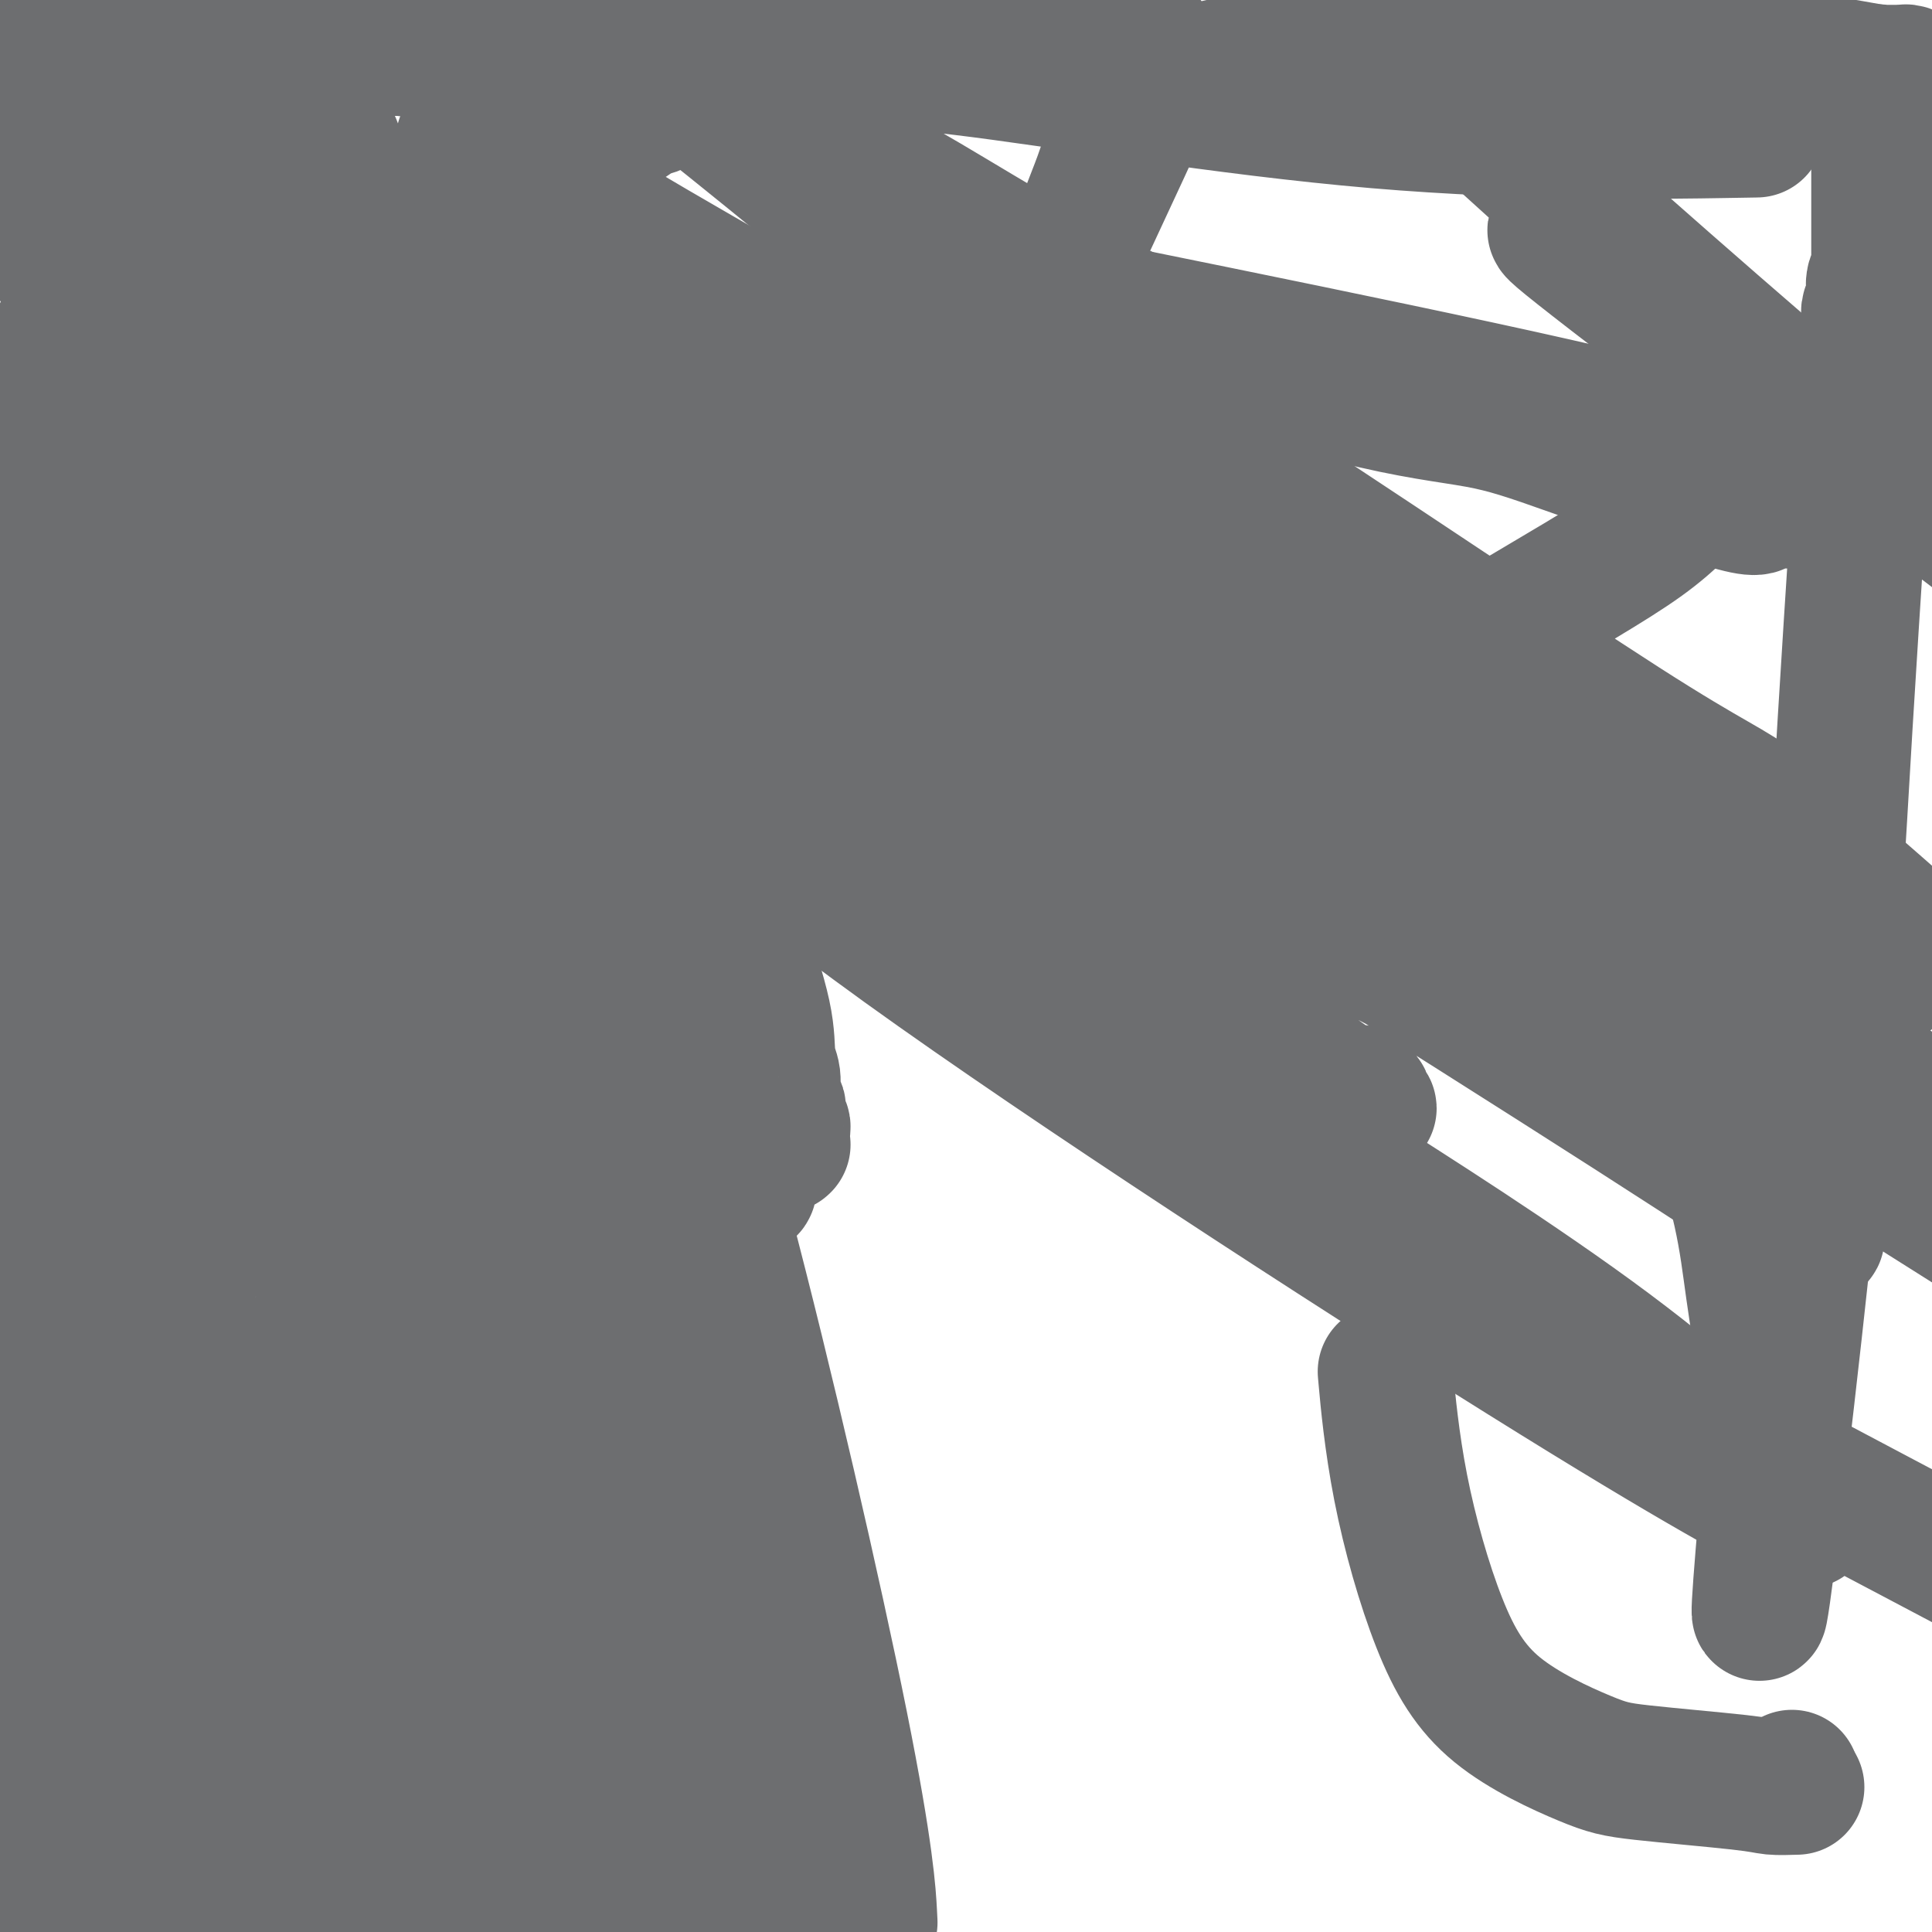 <svg viewBox='0 0 400 400' version='1.1' xmlns='http://www.w3.org/2000/svg' xmlns:xlink='http://www.w3.org/1999/xlink'><g fill='none' stroke='#000000' stroke-width='6' stroke-linecap='round' stroke-linejoin='round'><path d='M84,258c0.000,0.000 0.100,0.100 0.1,0.1'/><path d='M84.1,258.1c-0.007,-0.008 -0.075,-0.079 -0.1,-0.1c-0.025,-0.021 -0.007,0.009 0,0c0.007,-0.009 0.002,-0.055 0,0c-0.002,0.055 -0.000,0.212 0,0c0.000,-0.212 0.000,-0.793 0,-1c-0.000,-0.207 -0.000,-0.041 0,0c0.000,0.041 0.000,-0.042 0,0c-0.000,0.042 -0.000,0.208 0,0c0.000,-0.208 -0.000,-0.792 0,-1c0.000,-0.208 0.000,-0.042 0,0c-0.000,0.042 -0.000,-0.042 0,0c0.000,0.042 0.000,0.208 0,0c-0.000,-0.208 -0.001,-0.791 0,-1c0.001,-0.209 0.004,-0.045 0,0c-0.004,0.045 -0.015,-0.029 0,0c0.015,0.029 0.057,0.162 0,0c-0.057,-0.162 -0.211,-0.621 0,-1c0.211,-0.379 0.789,-0.680 1,-1c0.211,-0.320 0.057,-0.659 0,-1c-0.057,-0.341 -0.015,-0.684 0,-1c0.015,-0.316 0.004,-0.606 0,-1c-0.004,-0.394 -0.001,-0.894 0,-1c0.001,-0.106 0.000,0.182 0,0c-0.000,-0.182 -0.000,-0.833 0,-1c0.000,-0.167 0.000,0.151 0,0c-0.000,-0.151 -0.000,-0.773 0,-1c0.000,-0.227 0.000,-0.061 0,0c-0.000,0.061 -0.000,0.017 0,0c0.000,-0.017 0.000,-0.009 0,0'/><path d='M85,247c0.139,-1.944 0.036,-1.253 0,-1c-0.036,0.253 -0.006,0.067 0,0c0.006,-0.067 -0.012,-0.016 0,0c0.012,0.016 0.055,-0.002 0,0c-0.055,0.002 -0.207,0.026 0,0c0.207,-0.026 0.774,-0.101 1,0c0.226,0.101 0.112,0.377 0,0c-0.112,-0.377 -0.222,-1.407 0,-2c0.222,-0.593 0.776,-0.750 1,-1c0.224,-0.250 0.116,-0.593 0,-1c-0.116,-0.407 -0.241,-0.879 0,-1c0.241,-0.121 0.850,0.107 1,0c0.150,-0.107 -0.157,-0.551 0,-1c0.157,-0.449 0.778,-0.904 1,-1c0.222,-0.096 0.044,0.167 0,0c-0.044,-0.167 0.045,-0.763 0,-1c-0.045,-0.237 -0.223,-0.115 0,0c0.223,0.115 0.848,0.223 1,0c0.152,-0.223 -0.170,-0.777 0,-1c0.170,-0.223 0.830,-0.116 1,0c0.170,0.116 -0.152,0.242 0,0c0.152,-0.242 0.777,-0.852 1,-1c0.223,-0.148 0.045,0.167 0,0c-0.045,-0.167 0.045,-0.815 0,-1c-0.045,-0.185 -0.223,0.094 0,0c0.223,-0.094 0.848,-0.561 1,-1c0.152,-0.439 -0.169,-0.850 0,-1c0.169,-0.150 0.829,-0.040 1,0c0.171,0.040 -0.146,0.011 0,0c0.146,-0.011 0.756,-0.003 1,0c0.244,0.003 0.122,0.002 0,0'/><path d='M95,233c1.773,-2.392 1.206,-1.373 1,-1c-0.206,0.373 -0.051,0.101 0,0c0.051,-0.101 -0.000,-0.031 0,0c0.000,0.031 0.053,0.022 0,0c-0.053,-0.022 -0.211,-0.059 0,0c0.211,0.059 0.793,0.213 1,0c0.207,-0.213 0.040,-0.793 0,-1c-0.040,-0.207 0.046,-0.041 0,0c-0.046,0.041 -0.223,-0.041 0,0c0.223,0.041 0.845,0.207 1,0c0.155,-0.207 -0.155,-0.788 0,-1c0.155,-0.212 0.777,-0.056 1,0c0.223,0.056 0.046,0.011 0,0c-0.046,-0.011 0.040,0.011 0,0c-0.040,-0.011 -0.207,-0.056 0,0c0.207,0.056 0.788,0.211 1,0c0.212,-0.211 0.057,-0.789 0,-1c-0.057,-0.211 -0.015,-0.057 0,0c0.015,0.057 0.004,0.015 0,0c-0.004,-0.015 -0.001,-0.004 0,0c0.001,0.004 0.001,0.002 0,0'/><path d='M100,229c1.001,-0.558 1.004,0.047 1,0c-0.004,-0.047 -0.015,-0.745 0,-1c0.015,-0.255 0.055,-0.068 0,0c-0.055,0.068 -0.207,0.015 0,0c0.207,-0.015 0.772,0.006 1,0c0.228,-0.006 0.118,-0.039 0,0c-0.118,0.039 -0.243,0.150 0,0c0.243,-0.150 0.853,-0.561 1,-1c0.147,-0.439 -0.171,-0.906 0,-1c0.171,-0.094 0.829,0.185 1,0c0.171,-0.185 -0.147,-0.834 0,-1c0.147,-0.166 0.757,0.152 1,0c0.243,-0.152 0.117,-0.773 0,-1c-0.117,-0.227 -0.225,-0.060 0,0c0.225,0.060 0.782,0.012 1,0c0.218,-0.012 0.097,0.011 0,0c-0.097,-0.011 -0.171,-0.056 0,0c0.171,0.056 0.585,0.212 1,0c0.415,-0.212 0.829,-0.793 1,-1c0.171,-0.207 0.097,-0.041 0,0c-0.097,0.041 -0.218,-0.041 0,0c0.218,0.041 0.776,0.207 1,0c0.224,-0.207 0.113,-0.788 0,-1c-0.113,-0.212 -0.227,-0.057 0,0c0.227,0.057 0.797,0.015 1,0c0.203,-0.015 0.041,-0.004 0,0c-0.041,0.004 0.041,0.001 0,0c-0.041,-0.001 -0.203,-0.000 0,0c0.203,0.000 0.772,0.000 1,0c0.228,-0.000 0.114,-0.000 0,0'/><path d='M111,222c1.718,-1.083 0.513,-0.290 0,0c-0.513,0.290 -0.335,0.078 0,0c0.335,-0.078 0.826,-0.021 1,0c0.174,0.021 0.033,0.006 0,0c-0.033,-0.006 0.044,-0.001 0,0c-0.044,0.001 -0.209,0.000 0,0c0.209,-0.000 0.792,-0.000 1,0c0.208,0.000 0.042,0.000 0,0c-0.042,-0.000 0.041,0.000 0,0c-0.041,-0.000 -0.207,-0.000 0,0c0.207,0.000 0.788,0.001 1,0c0.212,-0.001 0.057,-0.004 0,0c-0.057,0.004 -0.015,0.015 0,0c0.015,-0.015 0.004,-0.055 0,0c-0.004,0.055 -0.001,0.207 0,0c0.001,-0.207 -0.001,-0.772 0,-1c0.001,-0.228 0.004,-0.117 0,0c-0.004,0.117 -0.015,0.242 0,0c0.015,-0.242 0.057,-0.850 0,-1c-0.057,-0.150 -0.211,0.157 0,0c0.211,-0.157 0.789,-0.778 1,-1c0.211,-0.222 0.057,-0.044 0,0c-0.057,0.044 -0.015,-0.045 0,0c0.015,0.045 0.004,0.223 0,0c-0.004,-0.223 -0.001,-0.848 0,-1c0.001,-0.152 0.000,0.170 0,0c-0.000,-0.170 -0.000,-0.830 0,-1c0.000,-0.170 0.000,0.150 0,0c-0.000,-0.150 -0.000,-0.771 0,-1c0.000,-0.229 0.000,-0.065 0,0c-0.000,0.065 -0.000,0.033 0,0'/><path d='M115,216c0.619,-0.869 0.166,-0.040 0,0c-0.166,0.040 -0.044,-0.709 0,-1c0.044,-0.291 0.012,-0.124 0,0c-0.012,0.124 -0.003,0.206 0,0c0.003,-0.206 0.001,-0.699 0,-1c-0.001,-0.301 -0.000,-0.410 0,-1c0.000,-0.590 0.000,-1.659 0,-2c-0.000,-0.341 -0.000,0.048 0,0c0.000,-0.048 0.000,-0.534 0,-1c-0.000,-0.466 -0.000,-0.913 0,-1c0.000,-0.087 0.000,0.187 0,0c-0.000,-0.187 -0.000,-0.835 0,-1c0.000,-0.165 0.000,0.153 0,0c-0.000,-0.153 -0.000,-0.777 0,-1c0.000,-0.223 0.000,-0.046 0,0c-0.000,0.046 -0.000,-0.041 0,0c0.000,0.041 0.000,0.208 0,0c-0.000,-0.208 -0.000,-0.791 0,-1c0.000,-0.209 0.000,-0.045 0,0c-0.000,0.045 -0.000,-0.029 0,0c0.000,0.029 0.000,0.162 0,0c-0.000,-0.162 -0.000,-0.621 0,-1c0.000,-0.379 0.000,-0.680 0,-1c-0.000,-0.320 -0.000,-0.659 0,-1c0.000,-0.341 0.000,-0.684 0,-1c0.000,-0.316 0.000,-0.607 0,-1c0.000,-0.393 0.000,-0.890 0,-1c0.000,-0.110 0.000,0.166 0,0c0.000,-0.166 0.000,-0.776 0,-1c0.000,-0.224 -0.000,-0.064 0,0c0.000,0.064 0.000,0.032 0,0'/><path d='M115,199c0.000,-2.858 0.000,-1.502 0,-1c-0.000,0.502 -0.000,0.148 0,0c0.000,-0.148 0.000,-0.092 0,0c-0.000,0.092 -0.000,0.221 0,0c0.000,-0.221 0.000,-0.791 0,-1c-0.000,-0.209 -0.000,-0.056 0,0c0.000,0.056 0.000,0.015 0,0c-0.000,-0.015 -0.001,-0.003 0,0c0.001,0.003 0.004,-0.003 0,0c-0.004,0.003 -0.015,0.015 0,0c0.015,-0.015 0.057,-0.057 0,0c-0.057,0.057 -0.212,0.212 0,0c0.212,-0.212 0.793,-0.790 1,-1c0.207,-0.210 0.040,-0.053 0,0c-0.040,0.053 0.046,0.000 0,0c-0.046,-0.000 -0.223,0.052 0,0c0.223,-0.052 0.844,-0.210 1,0c0.156,0.210 -0.155,0.787 0,1c0.155,0.213 0.777,0.061 1,0c0.223,-0.061 0.046,-0.031 0,0c-0.046,0.031 0.039,0.065 0,0c-0.039,-0.065 -0.203,-0.227 0,0c0.203,0.227 0.772,0.844 1,1c0.228,0.156 0.114,-0.150 0,0c-0.114,0.150 -0.227,0.757 0,1c0.227,0.243 0.793,0.121 1,0c0.207,-0.121 0.056,-0.242 0,0c-0.056,0.242 -0.015,0.848 0,1c0.015,0.152 0.004,-0.152 0,0c-0.004,0.152 -0.001,0.758 0,1c0.001,0.242 0.001,0.121 0,0'/><path d='M120,201c0.555,0.992 -0.058,0.973 0,1c0.058,0.027 0.788,0.102 1,0c0.212,-0.102 -0.093,-0.379 0,0c0.093,0.379 0.584,1.414 1,2c0.416,0.586 0.756,0.722 1,1c0.244,0.278 0.390,0.696 1,2c0.610,1.304 1.684,3.492 2,4c0.316,0.508 -0.126,-0.664 0,0c0.126,0.664 0.819,3.163 1,4c0.181,0.837 -0.149,0.013 0,0c0.149,-0.013 0.776,0.785 1,1c0.224,0.215 0.046,-0.154 0,0c-0.046,0.154 0.041,0.829 0,1c-0.041,0.171 -0.208,-0.164 0,0c0.208,0.164 0.792,0.828 1,1c0.208,0.172 0.042,-0.146 0,0c-0.042,0.146 0.042,0.756 0,1c-0.042,0.244 -0.208,0.122 0,0c0.208,-0.122 0.792,-0.244 1,0c0.208,0.244 0.042,0.854 0,1c-0.042,0.146 0.041,-0.172 0,0c-0.041,0.172 -0.207,0.835 0,1c0.207,0.165 0.788,-0.166 1,0c0.212,0.166 0.057,0.829 0,1c-0.057,0.171 -0.015,-0.151 0,0c0.015,0.151 0.004,0.776 0,1c-0.004,0.224 -0.001,0.046 0,0c0.001,-0.046 0.000,0.039 0,0c-0.000,-0.039 -0.000,-0.203 0,0c0.000,0.203 0.000,0.772 0,1c-0.000,0.228 -0.000,0.114 0,0'/><path d='M131,224c1.702,3.558 0.456,0.954 0,0c-0.456,-0.954 -0.122,-0.257 0,0c0.122,0.257 0.033,0.072 0,0c-0.033,-0.072 -0.009,-0.033 0,0c0.009,0.033 0.002,0.060 0,0c-0.002,-0.060 -0.001,-0.209 0,0c0.001,0.209 0.000,0.774 0,1c-0.000,0.226 -0.000,0.113 0,0'/></g>
<g fill='none' stroke='#6D6E70' stroke-width='6' stroke-linecap='round' stroke-linejoin='round'><path d='M81,258c0.000,0.000 0.100,0.100 0.1,0.1'/><path d='M81.1,258.1c-0.012,-0.024 -0.090,-0.135 -0.1,-0.1c-0.010,0.035 0.050,0.216 0,0c-0.050,-0.216 -0.209,-0.828 0,-1c0.209,-0.172 0.787,0.098 1,0c0.213,-0.098 0.061,-0.564 0,-1c-0.061,-0.436 -0.030,-0.843 0,-1c0.030,-0.157 0.061,-0.066 0,0c-0.061,0.066 -0.212,0.106 0,0c0.212,-0.106 0.789,-0.358 1,-1c0.211,-0.642 0.057,-1.675 0,-2c-0.057,-0.325 -0.016,0.058 0,0c0.016,-0.058 0.008,-0.558 0,-1c-0.008,-0.442 -0.017,-0.825 0,-1c0.017,-0.175 0.061,-0.142 0,0c-0.061,0.142 -0.227,0.392 0,0c0.227,-0.392 0.845,-1.426 1,-2c0.155,-0.574 -0.155,-0.689 0,-1c0.155,-0.311 0.773,-0.818 1,-1c0.227,-0.182 0.061,-0.038 0,0c-0.061,0.038 -0.016,-0.028 0,0c0.016,0.028 0.005,0.152 0,0c-0.005,-0.152 -0.002,-0.579 0,-1c0.002,-0.421 0.004,-0.835 0,-1c-0.004,-0.165 -0.015,-0.082 0,0c0.015,0.082 0.056,0.162 0,0c-0.056,-0.162 -0.207,-0.565 0,-1c0.207,-0.435 0.774,-0.901 1,-1c0.226,-0.099 0.112,0.169 0,0c-0.112,-0.169 -0.223,-0.776 0,-1c0.223,-0.224 0.778,-0.064 1,0c0.222,0.064 0.111,0.032 0,0'/><path d='M87,241c0.924,-2.823 0.285,-1.330 0,-1c-0.285,0.330 -0.217,-0.503 0,-1c0.217,-0.497 0.584,-0.658 1,-1c0.416,-0.342 0.881,-0.865 1,-1c0.119,-0.135 -0.109,0.117 0,0c0.109,-0.117 0.554,-0.605 1,-1c0.446,-0.395 0.894,-0.698 1,-1c0.106,-0.302 -0.131,-0.602 0,-1c0.131,-0.398 0.631,-0.894 1,-1c0.369,-0.106 0.607,0.179 1,0c0.393,-0.179 0.942,-0.823 1,-1c0.058,-0.177 -0.375,0.111 0,0c0.375,-0.111 1.557,-0.622 2,-1c0.443,-0.378 0.146,-0.623 0,-1c-0.146,-0.377 -0.141,-0.886 0,-1c0.141,-0.114 0.419,0.166 1,0c0.581,-0.166 1.465,-0.779 2,-1c0.535,-0.221 0.721,-0.049 1,0c0.279,0.049 0.652,-0.026 1,0c0.348,0.026 0.670,0.151 1,0c0.330,-0.151 0.667,-0.580 1,-1c0.333,-0.420 0.663,-0.830 1,-1c0.337,-0.170 0.683,-0.098 1,0c0.317,0.098 0.606,0.222 1,0c0.394,-0.222 0.894,-0.792 1,-1c0.106,-0.208 -0.182,-0.056 0,0c0.182,0.056 0.833,0.015 1,0c0.167,-0.015 -0.151,-0.004 0,0c0.151,0.004 0.771,0.001 1,0c0.229,-0.001 0.065,-0.000 0,0c-0.065,0.000 -0.033,0.000 0,0'/><path d='M109,225c2.630,-1.238 0.704,-0.332 0,0c-0.704,0.332 -0.185,0.089 0,0c0.185,-0.089 0.035,-0.024 0,0c-0.035,0.024 0.043,0.006 0,0c-0.043,-0.006 -0.208,-0.002 0,0c0.208,0.002 0.788,0.000 1,0c0.212,-0.000 0.057,-0.000 0,0c-0.057,0.000 -0.016,0.000 0,0c0.016,-0.000 0.008,-0.000 0,0'/><path d='M112,218c0.425,-1.168 0.850,-2.337 1,-3c0.150,-0.663 0.026,-0.821 0,-1c-0.026,-0.179 0.045,-0.379 0,-1c-0.045,-0.621 -0.208,-1.661 0,-2c0.208,-0.339 0.787,0.024 1,0c0.213,-0.024 0.061,-0.435 0,-1c-0.061,-0.565 -0.030,-1.282 0,-2'/><path d='M114,208c0.309,-1.426 0.083,0.010 0,0c-0.083,-0.010 -0.022,-1.464 0,-2c0.022,-0.536 0.006,-0.153 0,0c-0.006,0.153 -0.003,0.077 0,0'/><path d='M129,237c0.224,0.455 0.447,0.909 0,-1c-0.447,-1.909 -1.565,-6.183 0,-3c1.565,3.183 5.811,13.822 -2,-19c-7.811,-32.822 -27.680,-109.106 -39,-149c-11.320,-39.894 -14.091,-43.398 -21,-60c-6.909,-16.602 -17.954,-46.301 -29,-76'/><path d='M52,1c-0.278,-0.930 -0.556,-1.861 0,0c0.556,1.861 1.946,6.513 4,15c2.054,8.487 4.770,20.809 6,29c1.230,8.191 0.972,12.252 3,21c2.028,8.748 6.340,22.183 12,39c5.660,16.817 12.666,37.018 16,45c3.334,7.982 2.995,3.747 3,3c0.005,-0.747 0.355,1.996 1,3c0.645,1.004 1.584,0.269 2,0c0.416,-0.269 0.307,-0.072 0,0c-0.307,0.072 -0.813,0.019 -1,0c-0.187,-0.019 -0.053,-0.006 0,0c0.053,0.006 0.027,0.003 0,0'/></g>
<g fill='none' stroke='#6D6E70' stroke-width='28' stroke-linecap='round' stroke-linejoin='round'><path d='M154,195c0.000,0.000 0.100,0.100 0.1,0.1'/><path d='M214,144c0.007,-0.130 0.013,-0.260 0,0c-0.013,0.260 -0.046,0.910 0,1c0.046,0.090 0.172,-0.379 0,0c-0.172,0.379 -0.642,1.607 -1,2c-0.358,0.393 -0.606,-0.050 -1,2c-0.394,2.050 -0.935,6.594 -2,10c-1.065,3.406 -2.652,5.676 -4,8c-1.348,2.324 -2.455,4.703 -3,6c-0.545,1.297 -0.528,1.513 -1,2c-0.472,0.487 -1.435,1.247 -2,2c-0.565,0.753 -0.733,1.501 -1,2c-0.267,0.499 -0.634,0.750 -1,1'/><path d='M198,180c-2.658,5.449 -1.304,1.072 -1,0c0.304,-1.072 -0.444,1.160 -1,2c-0.556,0.840 -0.921,0.289 -1,0c-0.079,-0.289 0.129,-0.314 0,0c-0.129,0.314 -0.594,0.969 -1,1c-0.406,0.031 -0.754,-0.563 -1,-1c-0.246,-0.437 -0.392,-0.718 -1,-1c-0.608,-0.282 -1.679,-0.564 -2,-1c-0.321,-0.436 0.108,-1.027 0,-2c-0.108,-0.973 -0.754,-2.330 -1,-3c-0.246,-0.670 -0.091,-0.655 0,-2c0.091,-1.345 0.117,-4.051 2,-12c1.883,-7.949 5.624,-21.142 8,-30c2.376,-8.858 3.387,-13.382 7,-26c3.613,-12.618 9.829,-33.329 14,-46c4.171,-12.671 6.297,-17.300 8,-22c1.703,-4.700 2.982,-9.470 4,-12c1.018,-2.530 1.776,-2.821 2,-4c0.224,-1.179 -0.085,-3.245 0,-4c0.085,-0.755 0.564,-0.199 1,0c0.436,0.199 0.829,0.040 1,0c0.171,-0.040 0.119,0.040 0,0c-0.119,-0.040 -0.304,-0.200 0,0c0.304,0.200 1.098,0.759 1,2c-0.098,1.241 -1.087,3.164 0,1c1.087,-2.164 4.250,-8.415 0,1c-4.250,9.415 -15.913,34.496 -29,62c-13.087,27.504 -27.596,57.430 -41,83c-13.404,25.570 -25.702,46.785 -38,68'/><path d='M129,234c-15.411,27.894 -14.440,22.129 -22,29c-7.560,6.871 -23.651,26.377 -35,39c-11.349,12.623 -17.955,18.361 -23,22c-5.045,3.639 -8.527,5.177 -10,6c-1.473,0.823 -0.935,0.931 -1,1c-0.065,0.069 -0.732,0.098 -1,0c-0.268,-0.098 -0.135,-0.325 -1,-2c-0.865,-1.675 -2.727,-4.800 -3,-5c-0.273,-0.200 1.042,2.523 -2,-4c-3.042,-6.523 -10.441,-22.292 -17,-39c-6.559,-16.708 -12.280,-34.354 -18,-52'/><path d='M0,151c-0.003,0.425 -0.006,0.850 0,0c0.006,-0.850 0.021,-2.974 5,-10c4.979,-7.026 14.921,-18.953 24,-32c9.079,-13.047 17.294,-27.215 23,-38c5.706,-10.785 8.902,-18.186 11,-23c2.098,-4.814 3.098,-7.041 4,-9c0.902,-1.959 1.705,-3.649 2,-5c0.295,-1.351 0.080,-2.362 0,-3c-0.080,-0.638 -0.025,-0.903 0,-1c0.025,-0.097 0.022,-0.026 0,0c-0.022,0.026 -0.061,0.007 0,0c0.061,-0.007 0.223,-0.002 0,0c-0.223,0.002 -0.829,0.001 -1,0c-0.171,-0.001 0.094,-0.000 0,0c-0.094,0.000 -0.547,0.000 -1,0c-0.453,-0.000 -0.905,-0.000 -1,0c-0.095,0.000 0.169,0.000 0,0c-0.169,-0.000 -0.769,-0.000 -1,0c-0.231,0.000 -0.093,0.001 0,0c0.093,-0.001 0.143,-0.004 0,0c-0.143,0.004 -0.477,0.014 -1,0c-0.523,-0.014 -1.236,-0.051 -2,0c-0.764,0.051 -1.580,0.189 -2,0c-0.420,-0.189 -0.443,-0.704 -1,-1c-0.557,-0.296 -1.647,-0.373 -3,-1c-1.353,-0.627 -2.968,-1.803 -4,-2c-1.032,-0.197 -1.482,0.585 -4,-1c-2.518,-1.585 -7.106,-5.538 -10,-8c-2.894,-2.462 -4.095,-3.433 -5,-4c-0.905,-0.567 -1.513,-0.730 -2,-1c-0.487,-0.270 -0.853,-0.649 -1,-1c-0.147,-0.351 -0.073,-0.676 0,-1'/><path d='M30,10c-2.784,-2.260 -0.745,-0.409 0,0c0.745,0.409 0.196,-0.623 0,-1c-0.196,-0.377 -0.038,-0.100 0,0c0.038,0.100 -0.043,0.023 0,0c0.043,-0.023 0.209,0.008 0,0c-0.209,-0.008 -0.794,-0.056 -1,0c-0.206,0.056 -0.035,0.214 0,0c0.035,-0.214 -0.067,-0.801 0,-1c0.067,-0.199 0.302,-0.012 0,0c-0.302,0.012 -1.143,-0.152 -2,0c-0.857,0.152 -1.732,0.619 -2,1c-0.268,0.381 0.071,0.676 0,1c-0.071,0.324 -0.552,0.678 -1,1c-0.448,0.322 -0.862,0.611 -1,1c-0.138,0.389 0.002,0.877 0,1c-0.002,0.123 -0.145,-0.121 0,0c0.145,0.121 0.578,0.606 1,1c0.422,0.394 0.834,0.697 1,1c0.166,0.303 0.087,0.606 0,1c-0.087,0.394 -0.182,0.879 0,1c0.182,0.121 0.641,-0.121 1,0c0.359,0.121 0.618,0.606 1,1c0.382,0.394 0.887,0.698 1,1c0.113,0.302 -0.166,0.602 0,1c0.166,0.398 0.776,0.894 1,1c0.224,0.106 0.060,-0.179 0,0c-0.060,0.179 -0.016,0.821 0,1c0.016,0.179 0.004,-0.106 0,0c-0.004,0.106 -0.001,0.602 0,1c0.001,0.398 0.001,0.699 0,1'/><path d='M29,24c0.867,2.020 0.036,1.070 0,1c-0.036,-0.070 0.723,0.740 1,1c0.277,0.260 0.070,-0.030 0,0c-0.070,0.030 -0.005,0.380 0,1c0.005,0.620 -0.052,1.508 0,2c0.052,0.492 0.213,0.586 0,1c-0.213,0.414 -0.799,1.146 -1,2c-0.201,0.854 -0.019,1.828 -1,4c-0.981,2.172 -3.127,5.541 -4,7c-0.873,1.459 -0.472,1.008 -1,2c-0.528,0.992 -1.983,3.427 -3,5c-1.017,1.573 -1.596,2.282 -2,3c-0.404,0.718 -0.633,1.443 -1,2c-0.367,0.557 -0.872,0.946 -1,1c-0.128,0.054 0.120,-0.225 0,0c-0.120,0.225 -0.607,0.955 -1,1c-0.393,0.045 -0.693,-0.594 -1,-1c-0.307,-0.406 -0.621,-0.580 -1,-1c-0.379,-0.420 -0.823,-1.086 -2,-4c-1.177,-2.914 -3.086,-8.077 -4,-11c-0.914,-2.923 -0.833,-3.607 -1,-5c-0.167,-1.393 -0.581,-3.497 -1,-5c-0.419,-1.503 -0.844,-2.407 -1,-3c-0.156,-0.593 -0.042,-0.876 0,-1c0.042,-0.124 0.011,-0.090 0,0c-0.011,0.090 -0.003,0.234 0,0c0.003,-0.234 0.001,-0.847 0,-1c-0.001,-0.153 -0.000,0.155 0,0c0.000,-0.155 0.000,-0.772 0,-1c-0.000,-0.228 -0.000,-0.065 0,0c0.000,0.065 0.000,0.033 0,0'/><path d='M4,24c-1.083,-4.116 -0.290,-0.906 0,0c0.290,0.906 0.078,-0.493 0,-1c-0.078,-0.507 -0.021,-0.122 0,0c0.021,0.122 0.005,-0.020 0,0c-0.005,0.020 0.001,0.203 0,0c-0.001,-0.203 -0.011,-0.793 0,-1c0.011,-0.207 0.041,-0.030 0,0c-0.041,0.030 -0.153,-0.086 0,0c0.153,0.086 0.570,0.376 1,0c0.430,-0.376 0.873,-1.417 1,-2c0.127,-0.583 -0.064,-0.706 0,-1c0.064,-0.294 0.381,-0.757 1,-2c0.619,-1.243 1.539,-3.264 2,-4c0.461,-0.736 0.463,-0.187 1,-1c0.537,-0.813 1.608,-2.989 2,-4c0.392,-1.011 0.105,-0.858 0,-1c-0.105,-0.142 -0.028,-0.578 0,-1c0.028,-0.422 0.008,-0.831 0,-1c-0.008,-0.169 -0.002,-0.098 0,0c0.002,0.098 0.001,0.222 0,0c-0.001,-0.222 -0.000,-0.792 0,-1c0.000,-0.208 0.000,-0.056 0,0c-0.000,0.056 -0.000,0.015 0,0c0.000,-0.015 0.000,-0.005 0,0c-0.000,0.005 -0.000,0.005 0,0c0.000,-0.005 0.000,-0.016 0,0c-0.000,0.016 -0.000,0.060 0,0c0.000,-0.060 0.000,-0.222 0,0c-0.000,0.222 -0.000,0.829 0,1c0.000,0.171 0.000,-0.094 0,0c-0.000,0.094 -0.000,0.547 0,1'/><path d='M12,6c1.238,-2.832 0.332,-0.914 0,0c-0.332,0.914 -0.089,0.822 0,1c0.089,0.178 0.024,0.626 0,1c-0.024,0.374 -0.007,0.674 0,1c0.007,0.326 0.004,0.679 0,1c-0.004,0.321 -0.008,0.611 0,1c0.008,0.389 0.027,0.877 0,1c-0.027,0.123 -0.102,-0.120 0,1c0.102,1.120 0.381,3.604 1,5c0.619,1.396 1.577,1.706 2,3c0.423,1.294 0.309,3.573 1,8c0.691,4.427 2.185,11.001 3,18c0.815,6.999 0.950,14.422 1,18c0.050,3.578 0.013,3.312 0,5c-0.013,1.688 -0.004,5.330 0,8c0.004,2.670 0.001,4.369 0,7c-0.001,2.631 -0.000,6.195 0,8c0.000,1.805 0.000,1.851 0,3c-0.000,1.149 -0.000,3.402 0,5c0.000,1.598 -0.000,2.543 0,3c0.000,0.457 0.000,0.426 0,1c-0.000,0.574 -0.000,1.752 0,3c0.000,1.248 0.000,2.567 0,4c-0.000,1.433 -0.001,2.981 0,4c0.001,1.019 0.004,1.509 0,2c-0.004,0.491 -0.015,0.982 0,2c0.015,1.018 0.056,2.561 0,3c-0.056,0.439 -0.207,-0.228 0,0c0.207,0.228 0.774,1.351 1,2c0.226,0.649 0.113,0.825 0,1'/><path d='M21,126c0.306,12.451 0.070,4.078 0,1c-0.070,-3.078 0.026,-0.862 0,0c-0.026,0.862 -0.173,0.369 0,0c0.173,-0.369 0.665,-0.613 1,0c0.335,0.613 0.512,2.082 1,3c0.488,0.918 1.285,1.286 2,2c0.715,0.714 1.347,1.776 2,4c0.653,2.224 1.326,5.612 2,9'/><path d='M29,145c2.501,6.366 4.753,12.780 9,26c4.247,13.220 10.490,33.245 14,46c3.510,12.755 4.286,18.238 9,32c4.714,13.762 13.367,35.802 21,59c7.633,23.198 14.247,47.553 18,59c3.753,11.447 4.644,9.985 9,24c4.356,14.015 12.178,43.508 20,73'/><path d='M149,395c0.366,1.451 0.732,2.903 0,0c-0.732,-2.903 -2.561,-10.159 -4,-14c-1.439,-3.841 -2.489,-4.267 -5,-9c-2.511,-4.733 -6.482,-13.773 -11,-23c-4.518,-9.227 -9.581,-18.640 -12,-24c-2.419,-5.360 -2.194,-6.667 -3,-9c-0.806,-2.333 -2.644,-5.692 -4,-9c-1.356,-3.308 -2.230,-6.564 -3,-9c-0.770,-2.436 -1.436,-4.051 -2,-5c-0.564,-0.949 -1.026,-1.231 -2,-3c-0.974,-1.769 -2.461,-5.026 -4,-8c-1.539,-2.974 -3.131,-5.665 -4,-7c-0.869,-1.335 -1.016,-1.313 -2,-3c-0.984,-1.687 -2.805,-5.081 -4,-8c-1.195,-2.919 -1.762,-5.362 -3,-8c-1.238,-2.638 -3.146,-5.470 -4,-7c-0.854,-1.530 -0.656,-1.758 -1,-3c-0.344,-1.242 -1.232,-3.496 -3,-7c-1.768,-3.504 -4.417,-8.256 -6,-11c-1.583,-2.744 -2.098,-3.479 -5,-9c-2.902,-5.521 -8.189,-15.829 -14,-25c-5.811,-9.171 -12.146,-17.206 -16,-23c-3.854,-5.794 -5.225,-9.349 -6,-11c-0.775,-1.651 -0.952,-1.400 -1,-2c-0.048,-0.600 0.032,-2.051 0,-3c-0.032,-0.949 -0.177,-1.395 0,-2c0.177,-0.605 0.677,-1.369 1,-2c0.323,-0.631 0.468,-1.131 1,-2c0.532,-0.869 1.452,-2.109 2,-4c0.548,-1.891 0.724,-4.432 1,-6c0.276,-1.568 0.650,-2.162 1,-3c0.350,-0.838 0.675,-1.919 1,-3'/><path d='M37,133c0.947,-4.629 0.314,-2.702 0,-2c-0.314,0.702 -0.309,0.180 0,0c0.309,-0.180 0.922,-0.018 1,0c0.078,0.018 -0.378,-0.109 0,1c0.378,1.109 1.591,3.453 1,2c-0.591,-1.453 -2.986,-6.702 2,3c4.986,9.702 17.355,34.354 27,53c9.645,18.646 16.568,31.286 24,43c7.432,11.714 15.374,22.501 26,41c10.626,18.499 23.938,44.711 33,65c9.062,20.289 13.875,34.654 18,46c4.125,11.346 7.563,19.673 11,28'/><path d='M180,396c0.092,1.758 0.183,3.517 0,0c-0.183,-3.517 -0.641,-12.309 -6,-39c-5.359,-26.691 -15.619,-71.282 -24,-103c-8.381,-31.718 -14.884,-50.562 -28,-73c-13.116,-22.438 -32.844,-48.471 -44,-63c-11.156,-14.529 -13.739,-17.553 -23,-27c-9.261,-9.447 -25.200,-25.317 -35,-34c-9.800,-8.683 -13.459,-10.178 -15,-11c-1.541,-0.822 -0.962,-0.971 -1,-1c-0.038,-0.029 -0.692,0.061 -1,0c-0.308,-0.061 -0.270,-0.274 0,0c0.270,0.274 0.771,1.036 1,1c0.229,-0.036 0.185,-0.869 1,0c0.815,0.869 2.489,3.441 8,10c5.511,6.559 14.859,17.105 29,44c14.141,26.895 33.075,70.137 46,97c12.925,26.863 19.843,37.346 24,44c4.157,6.654 5.555,9.480 6,11c0.445,1.520 -0.062,1.736 0,2c0.062,0.264 0.693,0.577 1,1c0.307,0.423 0.290,0.956 0,0c-0.290,-0.956 -0.853,-3.400 0,0c0.853,3.400 3.121,12.643 -1,-9c-4.121,-21.643 -14.632,-74.174 -31,-121c-16.368,-46.826 -38.593,-87.948 -47,-103c-8.407,-15.052 -2.996,-4.035 -1,0c1.996,4.035 0.576,1.086 0,0c-0.576,-1.086 -0.307,-0.310 0,0c0.307,0.310 0.654,0.155 1,0'/><path d='M40,22c-7.170,-15.934 -1.594,-4.269 1,0c2.594,4.269 2.204,1.142 2,0c-0.204,-1.142 -0.224,-0.299 6,3c6.224,3.299 18.693,9.052 29,14c10.307,4.948 18.451,9.090 27,14c8.549,4.910 17.502,10.588 26,17c8.498,6.412 16.539,13.557 24,21c7.461,7.443 14.341,15.183 18,19c3.659,3.817 4.098,3.712 8,8c3.902,4.288 11.267,12.970 18,21c6.733,8.030 12.835,15.409 16,20c3.165,4.591 3.393,6.392 5,10c1.607,3.608 4.593,9.021 6,12c1.407,2.979 1.234,3.524 1,4c-0.234,0.476 -0.530,0.882 -1,1c-0.470,0.118 -1.116,-0.051 -1,0c0.116,0.051 0.993,0.321 0,1c-0.993,0.679 -3.855,1.765 -1,0c2.855,-1.765 11.428,-6.383 20,-11'/><path d='M244,176c5.893,-3.408 11.126,-6.427 14,-9c2.874,-2.573 3.391,-4.701 12,-11c8.609,-6.299 25.311,-16.770 39,-25c13.689,-8.230 24.365,-14.220 31,-19c6.635,-4.780 9.228,-8.351 11,-10c1.772,-1.649 2.725,-1.378 3,-2c0.275,-0.622 -0.126,-2.138 0,-3c0.126,-0.862 0.779,-1.071 0,-1c-0.779,0.071 -2.989,0.421 0,0c2.989,-0.421 11.178,-1.613 -19,-9c-30.178,-7.387 -98.724,-20.970 -128,-27c-29.276,-6.030 -19.282,-4.507 -16,-4c3.282,0.507 -0.147,-0.000 -1,0c-0.853,0.000 0.869,0.509 0,0c-0.869,-0.509 -4.330,-2.034 4,3c8.330,5.034 28.449,16.628 57,35c28.551,18.372 65.533,43.523 85,56c19.467,12.477 21.419,12.279 29,18c7.581,5.721 20.790,17.360 34,29'/><path d='M385,198c5.128,3.842 10.256,7.685 0,0c-10.256,-7.685 -35.897,-26.897 -46,-35c-10.103,-8.103 -4.666,-5.098 -3,-4c1.666,1.098 -0.437,0.288 -1,0c-0.563,-0.288 0.413,-0.054 1,0c0.587,0.054 0.784,-0.072 1,0c0.216,0.072 0.450,0.342 1,1c0.550,0.658 1.417,1.705 2,2c0.583,0.295 0.883,-0.163 1,0c0.117,0.163 0.052,0.945 0,1c-0.052,0.055 -0.092,-0.617 -2,0c-1.908,0.617 -5.684,2.523 -45,-17c-39.316,-19.523 -114.170,-60.475 -149,-81c-34.830,-20.525 -29.634,-20.622 -28,-22c1.634,-1.378 -0.294,-4.038 -1,-5c-0.706,-0.962 -0.190,-0.228 0,0c0.190,0.228 0.056,-0.051 0,0c-0.056,0.051 -0.032,0.431 0,1c0.032,0.569 0.071,1.326 29,18c28.929,16.674 86.747,49.265 113,65c26.253,15.735 20.941,14.612 22,16c1.059,1.388 8.490,5.285 12,8c3.510,2.715 3.100,4.247 3,5c-0.100,0.753 0.111,0.727 0,1c-0.111,0.273 -0.544,0.847 -1,1c-0.456,0.153 -0.937,-0.114 -1,0c-0.063,0.114 0.291,0.607 -3,0c-3.291,-0.607 -10.226,-2.316 -13,-3c-2.774,-0.684 -1.387,-0.342 0,0'/><path d='M163,99c0.327,0.378 0.654,0.756 1,1c0.346,0.244 0.711,0.354 0,0c-0.711,-0.354 -2.499,-1.172 0,0c2.499,1.172 9.285,4.335 -7,-5c-16.285,-9.335 -55.643,-31.167 -95,-53'/><path d='M62,42c-48.500,-26.833 -119.250,-65.417 -190,-104'/><path d='M0,25c-2.340,-1.891 -4.680,-3.781 0,0c4.680,3.781 16.380,13.234 22,18c5.620,4.766 5.161,4.846 5,5c-0.161,0.154 -0.022,0.381 -1,0c-0.978,-0.381 -3.071,-1.372 -1,0c2.071,1.372 8.306,5.106 -6,-4c-14.306,-9.106 -49.153,-31.053 -84,-53'/><path d='M107,100c-5.305,-3.184 -10.609,-6.368 0,0c10.609,6.368 37.132,22.287 58,35c20.868,12.713 36.082,22.221 42,26c5.918,3.779 2.539,1.830 0,0c-2.539,-1.830 -4.237,-3.542 0,-1c4.237,2.542 14.410,9.338 -17,-16c-31.410,-25.338 -104.403,-82.811 -189,-132c-84.597,-49.189 -180.799,-90.095 -277,-131'/><path d='M24,74c-9.550,-5.182 -19.099,-10.365 0,0c19.099,10.365 66.847,36.277 99,55c32.153,18.723 48.711,30.257 73,46c24.289,15.743 56.310,35.696 72,45c15.690,9.304 15.048,7.960 14,7c-1.048,-0.960 -2.503,-1.534 -1,0c1.503,1.534 5.963,5.178 -3,-1c-8.963,-6.178 -31.349,-22.179 -53,-38c-21.651,-15.821 -42.568,-31.464 -62,-45c-19.432,-13.536 -37.379,-24.965 -48,-33c-10.621,-8.035 -13.917,-12.674 -15,-14c-1.083,-1.326 0.048,0.663 7,5c6.952,4.337 19.724,11.024 47,26c27.276,14.976 69.054,38.242 101,55c31.946,16.758 54.059,27.007 71,37c16.941,9.993 28.710,19.729 35,25c6.290,5.271 7.100,6.076 6,6c-1.100,-0.076 -4.110,-1.034 1,2c5.110,3.034 18.339,10.061 -6,-6c-24.339,-16.061 -86.245,-55.209 -128,-81c-41.755,-25.791 -63.359,-38.226 -105,-66c-41.641,-27.774 -103.321,-70.887 -165,-114'/><path d='M60,53c-7.499,-5.273 -14.998,-10.545 0,0c14.998,10.545 52.493,36.908 76,52c23.507,15.092 33.025,18.914 40,23c6.975,4.086 11.406,8.435 11,9c-0.406,0.565 -5.648,-2.656 -10,-5c-4.352,-2.344 -7.815,-3.813 -45,-22c-37.185,-18.187 -108.093,-53.094 -179,-88'/><path d='M63,48c-9.933,-5.289 -19.867,-10.578 0,0c19.867,10.578 69.533,37.022 132,74c62.467,36.978 137.733,84.489 213,132'/><path d='M372,211c18.756,15.956 37.511,31.911 0,0c-37.511,-31.911 -131.289,-111.689 -186,-157c-54.711,-45.311 -70.356,-56.156 -86,-67'/><path d='M56,18c0.000,0.000 0.100,0.100 0.1,0.1'/><path d='M56,18c-0.096,0.112 -0.191,0.223 0,0c0.191,-0.223 0.670,-0.781 1,-1c0.330,-0.219 0.512,-0.100 1,0c0.488,0.100 1.281,0.181 2,0c0.719,-0.181 1.363,-0.623 2,-1c0.637,-0.377 1.267,-0.689 2,-1c0.733,-0.311 1.567,-0.619 2,-1c0.433,-0.381 0.463,-0.833 1,-1c0.537,-0.167 1.582,-0.048 2,0c0.418,0.048 0.209,0.024 0,0'/><path d='M69,13c2.011,-0.714 0.539,0.002 0,0c-0.539,-0.002 -0.144,-0.723 0,-1c0.144,-0.277 0.038,-0.112 0,0c-0.038,0.112 -0.008,0.171 0,0c0.008,-0.171 -0.005,-0.571 0,-1c0.005,-0.429 0.026,-0.885 0,-1c-0.026,-0.115 -0.101,0.113 0,0c0.101,-0.113 0.379,-0.565 0,-1c-0.379,-0.435 -1.416,-0.853 -2,-1c-0.584,-0.147 -0.715,-0.025 -1,0c-0.285,0.025 -0.724,-0.049 -1,0c-0.276,0.049 -0.388,0.221 -1,0c-0.612,-0.221 -1.722,-0.833 -2,-1c-0.278,-0.167 0.276,0.113 0,0c-0.276,-0.113 -1.383,-0.618 -2,-1c-0.617,-0.382 -0.743,-0.642 -1,-1c-0.257,-0.358 -0.646,-0.814 -1,-1c-0.354,-0.186 -0.672,-0.102 -1,0c-0.328,0.102 -0.666,0.224 -1,0c-0.334,-0.224 -0.664,-0.792 -1,-1c-0.336,-0.208 -0.678,-0.056 -1,0c-0.322,0.056 -0.625,0.015 -1,0c-0.375,-0.015 -0.823,-0.004 -1,0c-0.177,0.004 -0.085,0.000 0,0c0.085,-0.000 0.163,0.003 0,0c-0.163,-0.003 -0.565,-0.013 -1,0c-0.435,0.013 -0.901,0.048 -1,0c-0.099,-0.048 0.169,-0.178 0,0c-0.169,0.178 -0.776,0.663 -1,1c-0.224,0.337 -0.064,0.525 0,1c0.064,0.475 0.032,1.238 0,2'/><path d='M49,7c-0.932,0.777 -0.260,0.719 0,1c0.260,0.281 0.110,0.901 0,1c-0.110,0.099 -0.179,-0.324 0,0c0.179,0.324 0.605,1.396 1,2c0.395,0.604 0.760,0.741 1,1c0.240,0.259 0.355,0.640 1,1c0.645,0.360 1.821,0.699 3,0c1.179,-0.699 2.362,-2.435 3,-3c0.638,-0.565 0.730,0.041 1,0c0.270,-0.041 0.719,-0.729 1,-1c0.281,-0.271 0.394,-0.125 1,0c0.606,0.125 1.707,0.230 2,0c0.293,-0.230 -0.220,-0.795 0,-1c0.220,-0.205 1.175,-0.051 2,0c0.825,0.051 1.520,-0.000 2,0c0.480,0.000 0.746,0.053 1,0c0.254,-0.053 0.497,-0.211 1,0c0.503,0.211 1.266,0.792 2,1c0.734,0.208 1.440,0.042 2,0c0.560,-0.042 0.975,0.041 1,0c0.025,-0.041 -0.340,-0.207 0,0c0.340,0.207 1.386,0.788 2,1c0.614,0.212 0.795,0.057 1,0c0.205,-0.057 0.432,-0.015 1,0c0.568,0.015 1.475,0.004 2,0c0.525,-0.004 0.666,-0.001 1,0c0.334,0.001 0.859,0.000 1,0c0.141,-0.000 -0.103,-0.000 0,0c0.103,0.000 0.551,0.000 1,0'/><path d='M83,10c2.781,0.309 0.735,0.083 0,0c-0.735,-0.083 -0.157,-0.022 0,0c0.157,0.022 -0.106,0.006 0,0c0.106,-0.006 0.581,-0.002 1,0c0.419,0.002 0.782,0.000 1,0c0.218,-0.000 0.289,-0.000 1,0c0.711,0.000 2.060,0.000 3,0c0.940,-0.000 1.470,-0.000 2,0'/><path d='M91,10c1.488,0.000 1.208,0.000 1,0c-0.208,-0.000 -0.344,-0.000 0,0c0.344,0.000 1.167,0.000 2,0c0.833,-0.000 1.675,-0.001 2,0c0.325,0.001 0.134,0.004 0,0c-0.134,-0.004 -0.209,-0.015 0,0c0.209,0.015 0.704,0.057 1,0c0.296,-0.057 0.394,-0.211 1,0c0.606,0.211 1.720,0.789 2,1c0.280,0.211 -0.275,0.057 0,0c0.275,-0.057 1.381,-0.015 2,0c0.619,0.015 0.751,0.004 1,0c0.249,-0.004 0.615,-0.001 1,0c0.385,0.001 0.789,0.001 1,0c0.211,-0.001 0.227,-0.001 1,0c0.773,0.001 2.302,0.004 3,0c0.698,-0.004 0.565,-0.015 1,0c0.435,0.015 1.437,0.057 2,0c0.563,-0.057 0.687,-0.211 1,0c0.313,0.211 0.817,0.789 1,1c0.183,0.211 0.046,0.057 0,0c-0.046,-0.057 -0.001,-0.015 0,0c0.001,0.015 -0.041,0.004 0,0c0.041,-0.004 0.165,-0.001 0,0c-0.165,0.001 -0.619,0.000 0,0c0.619,-0.000 2.309,-0.000 4,0'/><path d='M118,12c5.752,-0.084 6.631,-1.294 9,-2c2.369,-0.706 6.228,-0.907 8,-1c1.772,-0.093 1.458,-0.077 2,0c0.542,0.077 1.942,0.217 3,0c1.058,-0.217 1.774,-0.790 2,-1c0.226,-0.210 -0.039,-0.056 2,0c2.039,0.056 6.382,0.015 9,0c2.618,-0.015 3.511,-0.003 4,0c0.489,0.003 0.572,-0.003 1,0c0.428,0.003 1.199,0.015 2,0c0.801,-0.015 1.632,-0.057 2,0c0.368,0.057 0.273,0.211 1,0c0.727,-0.211 2.276,-0.789 3,-1c0.724,-0.211 0.624,-0.057 1,0c0.376,0.057 1.228,0.015 2,0c0.772,-0.015 1.465,-0.004 2,0c0.535,0.004 0.913,0.001 1,0c0.087,-0.001 -0.118,-0.000 0,0c0.118,0.000 0.557,0.000 1,0c0.443,-0.000 0.888,-0.000 1,0c0.112,0.000 -0.111,0.000 0,0c0.111,-0.000 0.555,-0.000 1,0'/><path d='M175,7c9.208,-0.834 3.728,-0.420 2,0c-1.728,0.420 0.296,0.844 2,1c1.704,0.156 3.087,0.042 4,0c0.913,-0.042 1.354,-0.012 2,0c0.646,0.012 1.497,0.007 2,0c0.503,-0.007 0.659,-0.016 1,0c0.341,0.016 0.866,0.057 1,0c0.134,-0.057 -0.122,-0.212 0,0c0.122,0.212 0.624,0.793 1,1c0.376,0.207 0.626,0.042 1,0c0.374,-0.042 0.873,0.040 1,0c0.127,-0.040 -0.118,-0.203 0,0c0.118,0.203 0.600,0.772 1,1c0.400,0.228 0.717,0.117 1,0c0.283,-0.117 0.532,-0.238 1,0c0.468,0.238 1.154,0.834 2,1c0.846,0.166 1.854,-0.100 3,0c1.146,0.100 2.432,0.566 3,1c0.568,0.434 0.417,0.837 1,1c0.583,0.163 1.900,0.085 3,0c1.100,-0.085 1.984,-0.177 3,0c1.016,0.177 2.166,0.622 3,1c0.834,0.378 1.354,0.690 2,1c0.646,0.310 1.420,0.619 3,1c1.580,0.381 3.968,0.834 5,1c1.032,0.166 0.710,0.044 1,0c0.290,-0.044 1.194,-0.012 2,0c0.806,0.012 1.516,0.003 2,0c0.484,-0.003 0.742,-0.002 1,0'/><path d='M229,17c8.305,1.563 2.067,0.471 0,0c-2.067,-0.471 0.037,-0.322 1,0c0.963,0.322 0.784,0.817 1,1c0.216,0.183 0.827,0.053 1,0c0.173,-0.053 -0.092,-0.031 0,0c0.092,0.031 0.540,0.070 1,0c0.460,-0.070 0.932,-0.250 0,0c-0.932,0.250 -3.266,0.928 1,0c4.266,-0.928 15.133,-3.464 26,-6'/><path d='M260,12c9.207,-1.544 16.724,-2.905 27,-4c10.276,-1.095 23.312,-1.923 32,-2c8.688,-0.077 13.030,0.598 23,2c9.970,1.402 25.569,3.531 35,5c9.431,1.469 12.695,2.277 18,3c5.305,0.723 12.653,1.362 20,2'/><path d='M357,27c5.794,-0.097 11.588,-0.194 0,0c-11.588,0.194 -40.559,0.680 -72,-2c-31.441,-2.680 -65.354,-8.526 -86,-11c-20.646,-2.474 -28.026,-1.577 -36,-2c-7.974,-0.423 -16.543,-2.166 -24,-3c-7.457,-0.834 -13.802,-0.760 -20,-1c-6.198,-0.240 -12.250,-0.792 -15,-1c-2.750,-0.208 -2.200,-0.070 -2,0c0.200,0.070 0.049,0.071 0,0c-0.049,-0.071 0.004,-0.215 0,0c-0.004,0.215 -0.065,0.790 0,1c0.065,0.210 0.255,0.054 0,0c-0.255,-0.054 -0.956,-0.005 0,0c0.956,0.005 3.567,-0.033 5,0c1.433,0.033 1.688,0.137 10,3c8.312,2.863 24.682,8.484 37,13c12.318,4.516 20.584,7.925 33,15c12.416,7.075 28.982,17.814 46,26c17.018,8.186 34.488,13.818 47,17c12.512,3.182 20.067,3.913 26,5c5.933,1.087 10.243,2.530 20,6c9.757,3.470 24.960,8.966 32,11c7.040,2.034 5.918,0.607 7,0c1.082,-0.607 4.368,-0.394 10,0c5.632,0.394 13.609,0.970 13,0c-0.609,-0.970 -9.805,-3.485 -19,-6'/><path d='M369,98c-5.139,-1.713 -8.488,-2.995 -11,-4c-2.512,-1.005 -4.187,-1.733 -5,-2c-0.813,-0.267 -0.764,-0.071 -1,0c-0.236,0.071 -0.756,0.019 -1,0c-0.244,-0.019 -0.213,-0.005 0,0c0.213,0.005 0.606,0.003 1,0'/><path d='M352,92c-2.150,-0.939 0.976,-0.287 2,0c1.024,0.287 -0.052,0.209 0,0c0.052,-0.209 1.234,-0.551 2,-1c0.766,-0.449 1.116,-1.006 0,-4c-1.116,-2.994 -3.698,-8.424 -5,-11c-1.302,-2.576 -1.323,-2.298 -4,-6c-2.677,-3.702 -8.009,-11.385 -12,-16c-3.991,-4.615 -6.640,-6.163 -8,-7c-1.360,-0.837 -1.432,-0.964 -2,-1c-0.568,-0.036 -1.632,0.021 -2,0c-0.368,-0.021 -0.042,-0.118 0,0c0.042,0.118 -0.202,0.451 0,1c0.202,0.549 0.850,1.314 0,1c-0.850,-0.314 -3.198,-1.706 4,4c7.198,5.706 23.942,18.509 34,26c10.058,7.491 13.431,9.671 18,12c4.569,2.329 10.334,4.808 13,6c2.666,1.192 2.232,1.098 2,1c-0.232,-0.098 -0.263,-0.198 0,0c0.263,0.198 0.820,0.696 0,0c-0.820,-0.696 -3.018,-2.584 -1,0c2.018,2.584 8.252,9.641 -6,-2c-14.252,-11.641 -48.991,-41.980 -69,-60c-20.009,-18.020 -25.288,-23.720 -33,-30c-7.712,-6.280 -17.856,-13.140 -28,-20'/><path d='M389,83c-3.417,-2.750 -6.833,-5.500 0,0c6.833,5.500 23.917,19.250 41,33'/><path d='M388,101c0.975,0.589 1.951,1.178 0,0c-1.951,-1.178 -6.828,-4.124 -10,-6c-3.172,-1.876 -4.640,-2.684 -7,-4c-2.360,-1.316 -5.611,-3.140 -7,-4c-1.389,-0.860 -0.915,-0.756 -1,-1c-0.085,-0.244 -0.728,-0.836 -1,-1c-0.272,-0.164 -0.174,0.099 0,0c0.174,-0.099 0.425,-0.561 1,-1c0.575,-0.439 1.475,-0.857 2,-1c0.525,-0.143 0.675,-0.012 1,0c0.325,0.012 0.824,-0.096 1,0c0.176,0.096 0.029,0.398 0,0c-0.029,-0.398 0.059,-1.494 0,-2c-0.059,-0.506 -0.264,-0.423 -2,-2c-1.736,-1.577 -5.001,-4.816 -8,-7c-2.999,-2.184 -5.732,-3.314 -7,-4c-1.268,-0.686 -1.073,-0.927 -1,-1c0.073,-0.073 0.022,0.021 0,0c-0.022,-0.021 -0.014,-0.158 0,0c0.014,0.158 0.035,0.609 0,1c-0.035,0.391 -0.125,0.721 1,1c1.125,0.279 3.464,0.508 22,14c18.536,13.492 53.268,40.246 88,67'/><path d='M397,16c0.197,0.113 0.394,0.226 0,0c-0.394,-0.226 -1.377,-0.793 -2,-1c-0.623,-0.207 -0.884,-0.056 -1,0c-0.116,0.056 -0.087,0.015 0,0c0.087,-0.015 0.231,-0.004 0,0c-0.231,0.004 -0.836,0.001 -1,0c-0.164,-0.001 0.113,-0.000 0,0c-0.113,0.000 -0.618,0.000 -1,0c-0.382,-0.000 -0.642,-0.000 -1,0c-0.358,0.000 -0.814,0.000 -1,0c-0.186,-0.000 -0.102,-0.001 0,0c0.102,0.001 0.224,0.004 0,0c-0.224,-0.004 -0.792,-0.015 -1,0c-0.208,0.015 -0.056,0.056 0,0c0.056,-0.056 0.015,-0.208 0,0c-0.015,0.208 -0.004,0.776 0,1c0.004,0.224 0.001,0.102 0,0c-0.001,-0.102 -0.000,-0.186 0,0c0.000,0.186 0.000,0.641 0,1c-0.000,0.359 -0.000,0.621 0,1c0.000,0.379 0.000,0.876 0,1c-0.000,0.124 -0.000,-0.125 0,0c0.000,0.125 0.000,0.624 0,1c-0.000,0.376 -0.000,0.629 0,1c0.000,0.371 0.000,0.859 0,1c-0.000,0.141 -0.000,-0.065 0,0c0.000,0.065 0.000,0.402 0,1c-0.000,0.598 -0.000,1.457 0,2c0.000,0.543 0.000,0.772 0,1'/><path d='M389,26c0.000,2.147 0.000,3.013 0,4c-0.000,0.987 -0.000,2.095 0,3c0.000,0.905 0.000,1.609 0,2c-0.000,0.391 -0.000,0.471 0,1c0.000,0.529 0.000,1.509 0,2c-0.000,0.491 -0.000,0.494 0,1c0.000,0.506 0.000,1.514 0,2c-0.000,0.486 -0.000,0.450 0,1c0.000,0.550 0.000,1.687 0,2c-0.000,0.313 -0.000,-0.198 0,0c0.000,0.198 0.000,1.103 0,2c-0.000,0.897 -0.000,1.785 0,2c0.000,0.215 0.000,-0.242 0,0c-0.000,0.242 -0.000,1.182 0,2c0.000,0.818 0.001,1.515 0,2c-0.001,0.485 -0.004,0.758 0,1c0.004,0.242 0.015,0.454 0,1c-0.015,0.546 -0.056,1.427 0,2c0.056,0.573 0.207,0.840 0,1c-0.207,0.160 -0.774,0.214 -1,1c-0.226,0.786 -0.113,2.304 0,3c0.113,0.696 0.226,0.572 0,1c-0.226,0.428 -0.793,1.410 -1,2c-0.207,0.590 -0.056,0.789 0,1c0.056,0.211 0.015,0.434 0,1c-0.015,0.566 -0.004,1.475 0,2c0.004,0.525 0.001,0.667 0,1c-0.001,0.333 -0.000,0.859 0,1c0.000,0.141 0.000,-0.103 0,0c-0.000,0.103 -0.000,0.551 0,1'/><path d='M387,71c-1.260,21.469 -3.410,52.641 -5,79c-1.590,26.359 -2.620,47.904 -6,83c-3.380,35.096 -9.108,83.742 -11,97c-1.892,13.258 0.054,-8.871 2,-31'/><path d='M367,299c-0.442,-10.631 -2.546,-21.709 -4,-32c-1.454,-10.291 -2.259,-19.793 -10,-39c-7.741,-19.207 -22.417,-48.117 -31,-63c-8.583,-14.883 -11.074,-15.738 -17,-21c-5.926,-5.262 -15.287,-14.932 -19,-18c-3.713,-3.068 -1.779,0.466 -3,0c-1.221,-0.466 -5.598,-4.933 1,4c6.598,8.933 24.171,31.267 47,53c22.829,21.733 50.915,42.867 79,64'/><path d='M386,221c15.847,10.780 31.693,21.560 0,0c-31.693,-21.560 -110.926,-75.458 -167,-111c-56.074,-35.542 -88.987,-52.726 -101,-59c-12.013,-6.274 -3.124,-1.639 0,3c3.124,4.639 0.483,9.282 0,24c-0.483,14.718 1.192,39.513 11,60c9.808,20.487 27.748,36.668 65,63c37.252,26.332 93.817,62.816 128,84c34.183,21.184 45.983,27.068 50,29c4.017,1.932 0.250,-0.089 0,0c-0.250,0.089 3.015,2.287 -2,-3c-5.015,-5.287 -18.311,-18.059 -37,-32c-18.689,-13.941 -42.771,-29.052 -52,-35c-9.229,-5.948 -3.606,-2.735 -3,-2c0.606,0.735 -3.807,-1.009 -1,0c2.807,1.009 12.833,4.772 0,0c-12.833,-4.772 -48.524,-18.078 -29,-5c19.524,13.078 94.262,52.539 169,92'/><path d='M371,368c0.000,0.000 0.000,0.000 0,0c0.000,0.000 0.000,0.000 0,0'/><path d='M372,370c-1.863,0.062 -3.726,0.124 -5,0c-1.274,-0.124 -1.958,-0.435 -7,-1c-5.042,-0.565 -14.442,-1.383 -20,-2c-5.558,-0.617 -7.272,-1.034 -12,-3c-4.728,-1.966 -12.468,-5.483 -18,-10c-5.532,-4.517 -8.854,-10.036 -12,-18c-3.146,-7.964 -6.116,-18.375 -8,-28c-1.884,-9.625 -2.681,-18.464 -3,-22c-0.319,-3.536 -0.159,-1.768 0,0'/><path d='M112,149c-0.123,-0.120 -0.246,-0.239 0,0c0.246,0.239 0.861,0.837 1,1c0.139,0.163 -0.198,-0.107 0,0c0.198,0.107 0.932,0.592 1,1c0.068,0.408 -0.530,0.741 0,1c0.530,0.259 2.187,0.445 3,1c0.813,0.555 0.782,1.481 1,2c0.218,0.519 0.686,0.632 1,1c0.314,0.368 0.476,0.993 1,2c0.524,1.007 1.412,2.398 2,3c0.588,0.602 0.876,0.415 1,1c0.124,0.585 0.085,1.940 0,3c-0.085,1.060 -0.215,1.824 0,2c0.215,0.176 0.776,-0.235 1,0c0.224,0.235 0.112,1.118 0,2'/><path d='M124,169c1.795,3.543 0.284,2.402 0,2c-0.284,-0.402 0.660,-0.065 1,0c0.340,0.065 0.077,-0.141 0,0c-0.077,0.141 0.031,0.630 0,1c-0.031,0.370 -0.201,0.621 0,1c0.201,0.379 0.772,0.886 1,1c0.228,0.114 0.114,-0.163 0,0c-0.114,0.163 -0.228,0.767 0,1c0.228,0.233 0.796,0.095 1,0c0.204,-0.095 0.042,-0.146 0,0c-0.042,0.146 0.034,0.490 0,1c-0.034,0.510 -0.179,1.186 0,2c0.179,0.814 0.681,1.764 1,2c0.319,0.236 0.454,-0.243 1,1c0.546,1.243 1.504,4.209 2,6c0.496,1.791 0.529,2.407 1,4c0.471,1.593 1.378,4.162 2,6c0.622,1.838 0.958,2.945 2,5c1.042,2.055 2.791,5.059 4,7c1.209,1.941 1.879,2.820 2,3c0.121,0.180 -0.308,-0.340 0,0c0.308,0.340 1.353,1.541 2,2c0.647,0.459 0.895,0.175 1,0c0.105,-0.175 0.068,-0.242 0,0c-0.068,0.242 -0.168,0.791 0,1c0.168,0.209 0.605,0.077 1,0c0.395,-0.077 0.750,-0.098 1,-1c0.250,-0.902 0.397,-2.685 1,-2c0.603,0.685 1.662,3.838 0,-3c-1.662,-6.838 -6.046,-23.668 -22,-47c-15.954,-23.332 -43.477,-53.166 -71,-83'/><path d='M55,79c-17.356,-17.978 -25.244,-21.422 -45,-32c-19.756,-10.578 -51.378,-28.289 -83,-46'/><path d='M0,78c-1.255,-0.909 -2.510,-1.818 0,0c2.510,1.818 8.784,6.362 13,9c4.216,2.638 6.375,3.371 10,6c3.625,2.629 8.718,7.156 15,12c6.282,4.844 13.753,10.005 18,13c4.247,2.995 5.270,3.824 7,5c1.730,1.176 4.168,2.699 6,4c1.832,1.301 3.058,2.380 4,3c0.942,0.620 1.599,0.781 2,1c0.401,0.219 0.544,0.496 1,1c0.456,0.504 1.224,1.234 2,2c0.776,0.766 1.560,1.567 2,2c0.440,0.433 0.535,0.498 1,1c0.465,0.502 1.302,1.440 2,2c0.698,0.560 1.259,0.742 2,1c0.741,0.258 1.662,0.591 2,1c0.338,0.409 0.094,0.893 0,1c-0.094,0.107 -0.039,-0.164 0,0c0.039,0.164 0.063,0.762 0,1c-0.063,0.238 -0.213,0.117 0,0c0.213,-0.117 0.789,-0.228 1,0c0.211,0.228 0.056,0.797 0,1c-0.056,0.203 -0.015,0.041 0,0c0.015,-0.041 0.004,0.041 0,0c-0.004,-0.041 -0.001,-0.203 0,0c0.001,0.203 0.000,0.772 0,1c-0.000,0.228 -0.000,0.114 0,0'/><path d='M88,145c1.630,2.010 -0.296,0.537 -1,0c-0.704,-0.537 -0.188,-0.136 0,0c0.188,0.136 0.046,0.008 0,0c-0.046,-0.008 0.002,0.106 0,0c-0.002,-0.106 -0.056,-0.431 0,0c0.056,0.431 0.221,1.617 0,2c-0.221,0.383 -0.829,-0.038 -1,0c-0.171,0.038 0.094,0.536 0,1c-0.094,0.464 -0.546,0.893 -1,1c-0.454,0.107 -0.910,-0.107 -1,0c-0.090,0.107 0.187,0.536 0,1c-0.187,0.464 -0.836,0.963 -1,1c-0.164,0.037 0.159,-0.388 0,0c-0.159,0.388 -0.798,1.591 -1,2c-0.202,0.409 0.033,0.025 0,0c-0.033,-0.025 -0.333,0.308 -1,1c-0.667,0.692 -1.699,1.744 -2,2c-0.301,0.256 0.130,-0.282 0,0c-0.130,0.282 -0.823,1.386 -1,2c-0.177,0.614 0.160,0.740 0,1c-0.160,0.260 -0.816,0.654 -1,1c-0.184,0.346 0.105,0.643 0,1c-0.105,0.357 -0.605,0.775 -1,1c-0.395,0.225 -0.684,0.256 -1,1c-0.316,0.744 -0.659,2.199 -1,3c-0.341,0.801 -0.679,0.947 -1,1c-0.321,0.053 -0.625,0.014 -1,1c-0.375,0.986 -0.821,2.996 -1,4c-0.179,1.004 -0.089,1.002 0,1'/><path d='M71,173c-2.402,4.332 0.095,1.163 1,1c0.905,-0.163 0.220,2.680 0,4c-0.220,1.320 0.025,1.116 0,3c-0.025,1.884 -0.321,5.857 -1,9c-0.679,3.143 -1.741,5.456 -2,7c-0.259,1.544 0.284,2.319 0,4c-0.284,1.681 -1.396,4.266 -2,6c-0.604,1.734 -0.702,2.615 -1,4c-0.298,1.385 -0.798,3.274 -1,4c-0.202,0.726 -0.107,0.290 0,0c0.107,-0.290 0.226,-0.433 0,0c-0.226,0.433 -0.797,1.443 -1,2c-0.203,0.557 -0.039,0.661 0,1c0.039,0.339 -0.046,0.913 0,1c0.046,0.087 0.224,-0.314 0,0c-0.224,0.314 -0.848,1.342 -1,2c-0.152,0.658 0.170,0.946 0,1c-0.170,0.054 -0.833,-0.126 -1,0c-0.167,0.126 0.161,0.560 0,1c-0.161,0.440 -0.810,0.888 -1,1c-0.190,0.112 0.080,-0.113 0,0c-0.080,0.113 -0.512,0.562 -1,1c-0.488,0.438 -1.034,0.864 -2,1c-0.966,0.136 -2.352,-0.019 -3,0c-0.648,0.019 -0.560,0.213 -1,0c-0.440,-0.213 -1.410,-0.834 -2,-1c-0.590,-0.166 -0.799,0.121 -1,0c-0.201,-0.121 -0.394,-0.651 -1,-1c-0.606,-0.349 -1.625,-0.517 -2,-1c-0.375,-0.483 -0.107,-1.281 -2,-4c-1.893,-2.719 -5.946,-7.360 -10,-12'/><path d='M36,207c-3.467,-4.356 -6.133,-7.244 -13,-13c-6.867,-5.756 -17.933,-14.378 -29,-23'/><path d='M5,117c-0.114,0.591 -0.228,1.181 0,0c0.228,-1.181 0.797,-4.135 2,-7c1.203,-2.865 3.040,-5.643 4,-8c0.960,-2.357 1.045,-4.293 1,-7c-0.045,-2.707 -0.218,-6.183 0,-8c0.218,-1.817 0.828,-1.974 1,-3c0.172,-1.026 -0.094,-2.920 0,-4c0.094,-1.080 0.547,-1.347 1,-2c0.453,-0.653 0.906,-1.692 1,-2c0.094,-0.308 -0.171,0.113 0,0c0.171,-0.113 0.778,-0.761 1,-1c0.222,-0.239 0.060,-0.067 0,0c-0.060,0.067 -0.016,0.031 0,0c0.016,-0.031 0.004,-0.057 0,0c-0.004,0.057 -0.001,0.196 0,0c0.001,-0.196 0.000,-0.729 0,-1c-0.000,-0.271 -0.000,-0.281 0,0c0.000,0.281 0.000,0.853 0,1c-0.000,0.147 -0.000,-0.133 0,0c0.000,0.133 0.000,0.677 0,1c-0.000,0.323 -0.000,0.426 0,1c0.000,0.574 0.000,1.621 0,2c-0.000,0.379 -0.000,0.091 0,1c0.000,0.909 0.000,3.014 0,4c-0.000,0.986 -0.000,0.853 0,2c0.000,1.147 0.000,3.573 0,6'/><path d='M16,92c0.265,3.653 0.429,4.785 1,9c0.571,4.215 1.549,11.512 2,15c0.451,3.488 0.376,3.165 1,7c0.624,3.835 1.947,11.827 3,18c1.053,6.173 1.838,10.528 2,13c0.162,2.472 -0.297,3.060 0,8c0.297,4.940 1.350,14.231 3,31c1.650,16.769 3.896,41.016 5,54c1.104,12.984 1.067,14.704 1,19c-0.067,4.296 -0.165,11.167 0,19c0.165,7.833 0.594,16.627 1,22c0.406,5.373 0.788,7.324 1,9c0.212,1.676 0.253,3.076 0,4c-0.253,0.924 -0.800,1.372 -1,2c-0.200,0.628 -0.054,1.436 0,2c0.054,0.564 0.014,0.883 0,1c-0.014,0.117 -0.004,0.031 0,0c0.004,-0.031 0.001,-0.008 0,0c-0.001,0.008 -0.000,0.002 0,0c0.000,-0.002 0.000,-0.001 0,0c-0.000,0.001 -0.000,0.000 0,0c0.000,-0.000 0.000,-0.000 0,0'/><path d='M35,325c0.370,11.888 0.295,2.609 0,-1c-0.295,-3.609 -0.811,-1.549 -1,-1c-0.189,0.549 -0.051,-0.415 0,-1c0.051,-0.585 0.015,-0.791 0,-1c-0.015,-0.209 -0.008,-0.422 0,-1c0.008,-0.578 0.016,-1.522 0,-2c-0.016,-0.478 -0.056,-0.491 0,-1c0.056,-0.509 0.207,-1.514 0,-2c-0.207,-0.486 -0.774,-0.454 -1,-1c-0.226,-0.546 -0.112,-1.670 0,-2c0.112,-0.330 0.223,0.132 0,0c-0.223,-0.132 -0.782,-0.860 -1,-1c-0.218,-0.140 -0.097,0.309 0,0c0.097,-0.309 0.171,-1.374 0,-2c-0.171,-0.626 -0.585,-0.813 -1,-1'/><path d='M31,308c-1.027,-3.142 -1.593,-2.499 -2,-3c-0.407,-0.501 -0.654,-2.148 -3,-7c-2.346,-4.852 -6.791,-12.910 -9,-22c-2.209,-9.090 -2.184,-19.212 -2,-24c0.184,-4.788 0.526,-4.243 1,-6c0.474,-1.757 1.080,-5.816 2,-9c0.920,-3.184 2.156,-5.494 3,-7c0.844,-1.506 1.298,-2.209 2,-4c0.702,-1.791 1.652,-4.670 2,-6c0.348,-1.330 0.093,-1.112 0,-1c-0.093,0.112 -0.025,0.117 0,0c0.025,-0.117 0.007,-0.357 0,-1c-0.007,-0.643 -0.002,-1.689 0,-2c0.002,-0.311 0.002,0.114 0,0c-0.002,-0.114 -0.004,-0.767 0,-1c0.004,-0.233 0.015,-0.047 0,0c-0.015,0.047 -0.057,-0.044 0,0c0.057,0.044 0.211,0.223 0,0c-0.211,-0.223 -0.789,-0.847 -1,-1c-0.211,-0.153 -0.057,0.165 0,0c0.057,-0.165 0.015,-0.814 0,-1c-0.015,-0.186 -0.003,0.090 0,0c0.003,-0.090 -0.003,-0.548 0,-1c0.003,-0.452 0.015,-0.898 0,-1c-0.015,-0.102 -0.056,0.142 0,0c0.056,-0.142 0.208,-0.668 0,-1c-0.208,-0.332 -0.777,-0.470 -1,-1c-0.223,-0.530 -0.098,-1.450 0,-2c0.098,-0.550 0.171,-0.728 0,-1c-0.171,-0.272 -0.585,-0.636 -1,-1'/><path d='M22,205c-0.476,-2.723 -0.166,-2.030 0,-2c0.166,0.030 0.189,-0.602 0,-1c-0.189,-0.398 -0.590,-0.563 -1,-1c-0.410,-0.437 -0.830,-1.147 -1,-2c-0.170,-0.853 -0.092,-1.851 0,-2c0.092,-0.149 0.197,0.550 0,0c-0.197,-0.550 -0.698,-2.350 -1,-3c-0.302,-0.650 -0.407,-0.149 -1,-1c-0.593,-0.851 -1.675,-3.055 -2,-4c-0.325,-0.945 0.105,-0.632 0,-1c-0.105,-0.368 -0.746,-1.418 -1,-2c-0.254,-0.582 -0.120,-0.694 0,-1c0.120,-0.306 0.228,-0.804 0,-1c-0.228,-0.196 -0.792,-0.090 -1,0c-0.208,0.090 -0.059,0.165 0,0c0.059,-0.165 0.030,-0.569 0,-1c-0.030,-0.431 -0.061,-0.890 0,-1c0.061,-0.110 0.213,0.128 0,0c-0.213,-0.128 -0.793,-0.622 -1,-1c-0.207,-0.378 -0.041,-0.641 0,-1c0.041,-0.359 -0.041,-0.814 0,-1c0.041,-0.186 0.207,-0.103 0,0c-0.207,0.103 -0.788,0.225 -1,0c-0.212,-0.225 -0.057,-0.796 0,-1c0.057,-0.204 0.015,-0.041 0,0c-0.015,0.041 -0.004,-0.042 0,0c0.004,0.042 0.001,0.207 0,0c-0.001,-0.207 -0.000,-0.787 0,-1c0.000,-0.213 0.000,-0.061 0,0c-0.000,0.061 -0.000,0.030 0,0'/><path d='M12,177c-1.547,-4.498 -0.415,-1.744 0,-1c0.415,0.744 0.111,-0.522 0,-1c-0.111,-0.478 -0.030,-0.169 0,0c0.030,0.169 0.008,0.196 0,0c-0.008,-0.196 -0.002,-0.616 0,-1c0.002,-0.384 0.002,-0.733 0,-1c-0.002,-0.267 -0.004,-0.453 0,-1c0.004,-0.547 0.015,-1.456 0,-2c-0.015,-0.544 -0.057,-0.723 0,-1c0.057,-0.277 0.211,-0.652 0,-1c-0.211,-0.348 -0.789,-0.667 -1,-1c-0.211,-0.333 -0.057,-0.678 0,-1c0.057,-0.322 0.015,-0.621 0,-1c-0.015,-0.379 -0.004,-0.837 0,-1c0.004,-0.163 0.001,-0.029 0,0c-0.001,0.029 -0.000,-0.045 0,0c0.000,0.045 0.000,0.209 0,0c-0.000,-0.209 -0.000,-0.789 0,-1c0.000,-0.211 0.001,-0.052 0,0c-0.001,0.052 -0.004,-0.005 0,0c0.004,0.005 0.016,0.070 0,0c-0.016,-0.070 -0.059,-0.276 0,0c0.059,0.276 0.219,1.036 0,2c-0.219,0.964 -0.815,2.134 -1,3c-0.185,0.866 0.043,1.428 0,4c-0.043,2.572 -0.358,7.154 -1,12c-0.642,4.846 -1.612,9.956 -2,13c-0.388,3.044 -0.194,4.022 0,5'/><path d='M7,202c-0.571,7.866 0.001,8.530 0,10c-0.001,1.470 -0.575,3.746 -1,6c-0.425,2.254 -0.702,4.485 -1,6c-0.298,1.515 -0.616,2.313 -1,5c-0.384,2.687 -0.835,7.262 -1,11c-0.165,3.738 -0.044,6.639 0,8c0.044,1.361 0.012,1.183 0,3c-0.012,1.817 -0.003,5.628 0,8c0.003,2.372 0.001,3.304 0,4c-0.001,0.696 -0.000,1.156 0,2c0.000,0.844 0.000,2.071 0,3c-0.000,0.929 -0.000,1.559 0,2c0.000,0.441 0.000,0.693 0,1c-0.000,0.307 -0.000,0.670 0,1c0.000,0.330 0.000,0.628 0,1c-0.000,0.372 -0.001,0.818 0,1c0.001,0.182 0.003,0.101 0,0c-0.003,-0.101 -0.011,-0.222 0,0c0.011,0.222 0.041,0.789 0,1c-0.041,0.211 -0.152,0.068 0,0c0.152,-0.068 0.566,-0.060 1,0c0.434,0.060 0.886,0.170 1,0c0.114,-0.170 -0.111,-0.622 0,-1c0.111,-0.378 0.557,-0.682 1,-1c0.443,-0.318 0.883,-0.650 1,-1c0.117,-0.350 -0.087,-0.718 0,-1c0.087,-0.282 0.467,-0.478 1,-1c0.533,-0.522 1.221,-1.371 2,-2c0.779,-0.629 1.651,-1.037 3,-2c1.349,-0.963 3.174,-2.482 5,-4'/><path d='M18,262c2.755,-2.239 2.143,-1.836 3,-2c0.857,-0.164 3.184,-0.894 5,-2c1.816,-1.106 3.121,-2.588 4,-3c0.879,-0.412 1.332,0.247 2,0c0.668,-0.247 1.550,-1.400 2,-2c0.450,-0.600 0.467,-0.648 1,-1c0.533,-0.352 1.582,-1.008 3,-2c1.418,-0.992 3.207,-2.321 4,-3c0.793,-0.679 0.591,-0.707 1,-1c0.409,-0.293 1.429,-0.849 2,-1c0.571,-0.151 0.693,0.103 1,0c0.307,-0.103 0.801,-0.564 1,-1c0.199,-0.436 0.105,-0.849 0,-1c-0.105,-0.151 -0.221,-0.042 0,0c0.221,0.042 0.777,0.015 1,0c0.223,-0.015 0.112,-0.019 0,0c-0.112,0.019 -0.225,0.060 0,0c0.225,-0.060 0.789,-0.223 1,0c0.211,0.223 0.071,0.830 0,1c-0.071,0.170 -0.072,-0.098 0,0c0.072,0.098 0.215,0.560 0,1c-0.215,0.440 -0.790,0.857 -1,1c-0.210,0.143 -0.056,0.013 0,0c0.056,-0.013 0.015,0.092 0,0c-0.015,-0.092 -0.004,-0.380 0,0c0.004,0.380 0.001,1.428 0,2c-0.001,0.572 -0.000,0.669 0,1c0.000,0.331 0.000,0.897 0,1c-0.000,0.103 -0.000,-0.256 0,0c0.000,0.256 0.000,1.128 0,2'/><path d='M48,252c0.346,2.115 0.709,2.902 1,3c0.291,0.098 0.508,-0.495 1,1c0.492,1.495 1.257,5.076 2,9c0.743,3.924 1.463,8.189 2,11c0.537,2.811 0.890,4.168 1,5c0.110,0.832 -0.023,1.140 1,11c1.023,9.860 3.202,29.270 4,37c0.798,7.730 0.214,3.778 0,3c-0.214,-0.778 -0.057,1.619 0,3c0.057,1.381 0.015,1.748 0,3c-0.015,1.252 -0.004,3.391 0,4c0.004,0.609 0.001,-0.310 0,0c-0.001,0.310 -0.000,1.849 0,3c0.000,1.151 0.000,1.915 0,2c-0.000,0.085 -0.000,-0.507 0,0c0.000,0.507 0.000,2.114 0,3c-0.000,0.886 -0.000,1.050 0,1c0.000,-0.050 0.000,-0.313 0,0c-0.000,0.313 -0.000,1.200 0,2c0.000,0.800 0.000,1.511 0,2c-0.000,0.489 -0.000,0.757 0,1c0.000,0.243 0.000,0.460 0,1c-0.000,0.540 -0.000,1.402 0,2c0.000,0.598 0.000,0.931 0,1c-0.000,0.069 -0.000,-0.125 0,0c0.000,0.125 0.000,0.569 0,1c-0.000,0.431 -0.000,0.847 0,1c0.000,0.153 0.000,0.041 0,0c-0.000,-0.041 -0.000,-0.012 0,0c0.000,0.012 0.000,0.006 0,0'/><path d='M60,362c0.774,12.758 0.208,4.154 0,1c-0.208,-3.154 -0.060,-0.859 0,0c0.060,0.859 0.031,0.283 0,0c-0.031,-0.283 -0.065,-0.272 0,0c0.065,0.272 0.228,0.805 0,1c-0.228,0.195 -0.849,0.052 -1,0c-0.151,-0.052 0.167,-0.014 0,0c-0.167,0.014 -0.821,0.004 -1,0c-0.179,-0.004 0.115,-0.000 0,0c-0.115,0.000 -0.640,-0.002 -1,0c-0.360,0.002 -0.556,0.008 -1,0c-0.444,-0.008 -1.136,-0.032 -2,0c-0.864,0.032 -1.901,0.119 -3,0c-1.099,-0.119 -2.261,-0.444 -4,-1c-1.739,-0.556 -4.055,-1.342 -6,-2c-1.945,-0.658 -3.518,-1.187 -7,-2c-3.482,-0.813 -8.871,-1.909 -14,-3c-5.129,-1.091 -9.996,-2.178 -13,-3c-3.004,-0.822 -4.144,-1.378 -6,-2c-1.856,-0.622 -4.428,-1.311 -7,-2'/><path d='M-1,342c-0.227,2.544 -0.454,5.088 0,0c0.454,-5.088 1.590,-17.807 3,-32c1.410,-14.193 3.095,-29.859 4,-38c0.905,-8.141 1.031,-8.756 1,-12c-0.031,-3.244 -0.219,-9.117 0,-13c0.219,-3.883 0.843,-5.775 1,-7c0.157,-1.225 -0.154,-1.782 0,-4c0.154,-2.218 0.773,-6.096 1,-8c0.227,-1.904 0.061,-1.835 0,-2c-0.061,-0.165 -0.016,-0.566 0,-1c0.016,-0.434 0.004,-0.901 0,-1c-0.004,-0.099 -0.001,0.170 0,0c0.001,-0.170 0.000,-0.779 0,-1c-0.000,-0.221 0.000,-0.055 0,0c-0.000,0.055 -0.001,-0.001 0,0c0.001,0.001 0.004,0.061 0,0c-0.004,-0.061 -0.015,-0.241 0,0c0.015,0.241 0.057,0.903 0,1c-0.057,0.097 -0.211,-0.370 0,0c0.211,0.370 0.789,1.576 1,2c0.211,0.424 0.056,0.067 0,1c-0.056,0.933 -0.013,3.158 0,7c0.013,3.842 -0.004,9.302 0,16c0.004,6.698 0.028,14.633 0,19c-0.028,4.367 -0.109,5.164 0,7c0.109,1.836 0.410,4.710 1,9c0.590,4.290 1.471,9.997 2,13c0.529,3.003 0.705,3.302 2,6c1.295,2.698 3.708,7.795 7,14c3.292,6.205 7.463,13.517 11,20c3.537,6.483 6.439,12.138 8,15c1.561,2.862 1.780,2.931 2,3'/><path d='M43,356c5.273,9.754 3.455,5.139 3,4c-0.455,-1.139 0.452,1.197 1,2c0.548,0.803 0.735,0.071 1,0c0.265,-0.071 0.606,0.517 1,1c0.394,0.483 0.841,0.862 1,1c0.159,0.138 0.029,0.037 0,0c-0.029,-0.037 0.044,-0.010 0,0c-0.044,0.010 -0.204,0.003 0,0c0.204,-0.003 0.773,-0.001 1,0c0.227,0.001 0.113,0.000 0,0c-0.113,-0.000 -0.227,-0.000 0,0c0.227,0.000 0.793,0.000 1,0c0.207,-0.000 0.056,-0.000 0,0c-0.056,0.000 -0.015,0.000 0,0c0.015,-0.000 0.004,-0.000 0,0c-0.004,0.000 -0.002,0.000 0,0c0.002,-0.000 0.002,-0.000 0,0c-0.002,0.000 -0.006,0.001 0,0c0.006,-0.001 0.023,-0.004 0,0c-0.023,0.004 -0.086,0.016 0,0c0.086,-0.016 0.321,-0.061 0,0c-0.321,0.061 -1.199,0.228 -2,0c-0.801,-0.228 -1.524,-0.850 -2,-1c-0.476,-0.150 -0.705,0.171 -1,0c-0.295,-0.171 -0.656,-0.834 -1,-1c-0.344,-0.166 -0.672,0.165 -1,0c-0.328,-0.165 -0.655,-0.828 -1,-1c-0.345,-0.172 -0.708,0.146 -1,0c-0.292,-0.146 -0.512,-0.756 -1,-1c-0.488,-0.244 -1.244,-0.122 -2,0'/><path d='M40,360c-1.709,-0.862 -0.983,-1.016 -1,-1c-0.017,0.016 -0.779,0.201 -1,0c-0.221,-0.201 0.100,-0.790 0,-1c-0.100,-0.210 -0.619,-0.043 -1,0c-0.381,0.043 -0.624,-0.040 -1,0c-0.376,0.040 -0.884,0.203 -1,0c-0.116,-0.203 0.162,-0.771 0,-1c-0.162,-0.229 -0.763,-0.119 -1,0c-0.237,0.119 -0.109,0.245 0,0c0.109,-0.245 0.201,-0.862 0,-1c-0.201,-0.138 -0.693,0.205 -1,0c-0.307,-0.205 -0.428,-0.956 -1,-2c-0.572,-1.044 -1.594,-2.381 -2,-3c-0.406,-0.619 -0.197,-0.519 -1,-1c-0.803,-0.481 -2.618,-1.543 -4,-3c-1.382,-1.457 -2.332,-3.308 -3,-4c-0.668,-0.692 -1.052,-0.224 -2,-1c-0.948,-0.776 -2.458,-2.795 -4,-4c-1.542,-1.205 -3.117,-1.597 -4,-2c-0.883,-0.403 -1.073,-0.816 -1,-1c0.073,-0.184 0.411,-0.137 0,0c-0.411,0.137 -1.570,0.366 -2,1c-0.430,0.634 -0.130,1.675 0,2c0.130,0.325 0.091,-0.066 0,0c-0.091,0.066 -0.235,0.590 0,1c0.235,0.410 0.850,0.707 1,1c0.150,0.293 -0.166,0.584 0,1c0.166,0.416 0.814,0.958 1,1c0.186,0.042 -0.090,-0.417 0,0c0.090,0.417 0.545,1.708 1,3'/><path d='M12,345c0.374,1.670 -0.190,1.345 0,2c0.190,0.655 1.134,2.289 2,4c0.866,1.711 1.655,3.500 2,5c0.345,1.500 0.247,2.712 1,6c0.753,3.288 2.358,8.654 3,11c0.642,2.346 0.321,1.673 0,1'/><path d='M20,374c1.274,4.450 0.459,1.075 0,0c-0.459,-1.075 -0.561,0.148 -1,1c-0.439,0.852 -1.213,1.331 -2,2c-0.787,0.669 -1.587,1.527 -2,2c-0.413,0.473 -0.440,0.560 -1,1c-0.560,0.440 -1.652,1.233 -2,2c-0.348,0.767 0.048,1.508 0,2c-0.048,0.492 -0.538,0.733 -1,1c-0.462,0.267 -0.894,0.558 -1,1c-0.106,0.442 0.115,1.035 0,2c-0.115,0.965 -0.566,2.301 -1,3c-0.434,0.699 -0.852,0.761 -1,1c-0.148,0.239 -0.026,0.656 0,1c0.026,0.344 -0.046,0.614 0,1c0.046,0.386 0.208,0.887 0,1c-0.208,0.113 -0.788,-0.162 -1,0c-0.212,0.162 -0.057,0.761 0,1c0.057,0.239 0.015,0.117 0,0c-0.015,-0.117 -0.004,-0.229 0,0c0.004,0.229 0.001,0.797 0,1c-0.001,0.203 -0.000,0.039 0,0c0.000,-0.039 0.000,0.046 0,0c-0.000,-0.046 -0.000,-0.222 0,0c0.000,0.222 0.000,0.843 0,1c-0.000,0.157 -0.000,-0.150 0,0c0.000,0.150 0.000,0.757 0,1c-0.000,0.243 -0.000,0.121 0,0'/><path d='M6,399c0.008,0.266 0.016,0.532 0,0c-0.016,-0.532 -0.056,-1.863 0,-3c0.056,-1.137 0.207,-2.079 0,-3c-0.207,-0.921 -0.774,-1.820 -1,-2c-0.226,-0.180 -0.112,0.359 0,0c0.112,-0.359 0.223,-1.615 0,-2c-0.223,-0.385 -0.778,0.103 -1,0c-0.222,-0.103 -0.110,-0.795 0,-1c0.110,-0.205 0.218,0.078 0,0c-0.218,-0.078 -0.761,-0.519 -1,-1c-0.239,-0.481 -0.173,-1.004 0,-1c0.173,0.004 0.453,0.534 0,0c-0.453,-0.534 -1.638,-2.133 -2,-3c-0.362,-0.867 0.099,-1.002 0,-1c-0.099,0.002 -0.758,0.140 -1,0c-0.242,-0.140 -0.066,-0.558 0,-1c0.066,-0.442 0.022,-0.907 0,-1c-0.022,-0.093 -0.021,0.185 0,0c0.021,-0.185 0.062,-0.834 0,-1c-0.062,-0.166 -0.228,0.152 0,0c0.228,-0.152 0.849,-0.773 1,-1c0.151,-0.227 -0.169,-0.061 0,0c0.169,0.061 0.828,0.016 1,0c0.172,-0.016 -0.142,-0.004 0,0c0.142,0.004 0.741,0.001 1,0c0.259,-0.001 0.180,-0.000 0,0c-0.180,0.000 -0.460,0.000 0,0c0.460,-0.000 1.659,-0.000 2,0c0.341,0.000 -0.178,0.000 0,0c0.178,-0.000 1.051,-0.000 2,0c0.949,0.000 1.975,0.000 3,0'/><path d='M10,378c1.981,0.002 1.935,1.006 3,2c1.065,0.994 3.241,1.976 5,3c1.759,1.024 3.100,2.089 4,3c0.900,0.911 1.358,1.668 3,3c1.642,1.332 4.469,3.238 7,6c2.531,2.762 4.765,6.381 7,10'/><path d='M34,397c-0.059,0.274 -0.118,0.547 0,0c0.118,-0.547 0.412,-1.915 1,-3c0.588,-1.085 1.471,-1.888 2,-3c0.529,-1.112 0.705,-2.533 1,-3c0.295,-0.467 0.709,0.018 1,0c0.291,-0.018 0.459,-0.541 1,-1c0.541,-0.459 1.454,-0.855 2,-1c0.546,-0.145 0.725,-0.040 1,0c0.275,0.040 0.647,0.014 1,0c0.353,-0.014 0.687,-0.018 1,0c0.313,0.018 0.605,0.057 1,0c0.395,-0.057 0.893,-0.212 1,0c0.107,0.212 -0.179,0.789 0,1c0.179,0.211 0.821,0.057 1,0c0.179,-0.057 -0.105,-0.015 0,0c0.105,0.015 0.601,0.003 1,0c0.399,-0.003 0.702,0.002 1,0c0.298,-0.002 0.591,-0.012 1,0c0.409,0.012 0.935,0.045 1,0c0.065,-0.045 -0.331,-0.168 0,0c0.331,0.168 1.388,0.626 2,1c0.612,0.374 0.778,0.663 1,1c0.222,0.337 0.501,0.720 1,1c0.499,0.280 1.219,0.456 2,1c0.781,0.544 1.623,1.455 2,2c0.377,0.545 0.290,0.723 1,1c0.710,0.277 2.218,0.652 3,1c0.782,0.348 0.839,0.668 1,1c0.161,0.332 0.424,0.677 1,1c0.576,0.323 1.463,0.626 2,1c0.537,0.374 0.725,0.821 1,1c0.275,0.179 0.638,0.089 1,0'/><path d='M70,399c3.980,2.011 1.428,0.539 1,0c-0.428,-0.539 1.266,-0.143 2,0c0.734,0.143 0.509,0.035 1,0c0.491,-0.035 1.700,0.005 2,0c0.300,-0.005 -0.309,-0.054 0,0c0.309,0.054 1.537,0.212 2,0c0.463,-0.212 0.162,-0.792 0,-1c-0.162,-0.208 -0.184,-0.042 0,0c0.184,0.042 0.574,-0.040 1,0c0.426,0.040 0.889,0.203 1,0c0.111,-0.203 -0.129,-0.773 0,-1c0.129,-0.227 0.626,-0.112 1,0c0.374,0.112 0.625,0.223 1,0c0.375,-0.223 0.874,-0.778 1,-1c0.126,-0.222 -0.121,-0.110 0,0c0.121,0.110 0.610,0.218 1,0c0.390,-0.218 0.682,-0.761 1,-1c0.318,-0.239 0.664,-0.173 1,0c0.336,0.173 0.663,0.454 1,0c0.337,-0.454 0.683,-1.642 1,-2c0.317,-0.358 0.606,0.114 1,0c0.394,-0.114 0.894,-0.815 1,-1c0.106,-0.185 -0.182,0.147 0,0c0.182,-0.147 0.833,-0.771 1,-1c0.167,-0.229 -0.151,-0.061 0,0c0.151,0.061 0.773,0.016 1,0c0.227,-0.016 0.061,-0.004 0,0c-0.061,0.004 -0.016,0.001 0,0c0.016,-0.001 0.005,-0.000 0,0c-0.005,0.000 -0.002,0.000 0,0'/><path d='M92,391c3.455,-1.178 1.092,-0.122 0,0c-1.092,0.122 -0.911,-0.691 -1,-1c-0.089,-0.309 -0.446,-0.114 -2,-1c-1.554,-0.886 -4.305,-2.854 -6,-4c-1.695,-1.146 -2.335,-1.471 -3,-2c-0.665,-0.529 -1.355,-1.261 -2,-2c-0.645,-0.739 -1.246,-1.484 -2,-2c-0.754,-0.516 -1.663,-0.802 -2,-1c-0.337,-0.198 -0.103,-0.306 0,-1c0.103,-0.694 0.073,-1.972 0,-3c-0.073,-1.028 -0.191,-1.806 0,-3c0.191,-1.194 0.690,-2.805 1,-4c0.310,-1.195 0.430,-1.976 1,-3c0.570,-1.024 1.592,-2.293 2,-3c0.408,-0.707 0.204,-0.854 0,-1'/><path d='M78,360c1.023,-2.749 1.581,-1.123 2,-1c0.419,0.123 0.701,-1.257 1,-2c0.299,-0.743 0.616,-0.851 1,-1c0.384,-0.149 0.836,-0.341 1,-1c0.164,-0.659 0.042,-1.786 0,-2c-0.042,-0.214 -0.004,0.483 1,-1c1.004,-1.483 2.973,-5.146 4,-7c1.027,-1.854 1.111,-1.897 1,-2c-0.111,-0.103 -0.419,-0.265 0,-1c0.419,-0.735 1.563,-2.043 2,-3c0.437,-0.957 0.166,-1.563 0,-2c-0.166,-0.437 -0.227,-0.704 0,-1c0.227,-0.296 0.741,-0.619 1,-1c0.259,-0.381 0.264,-0.820 0,-1c-0.264,-0.180 -0.796,-0.102 -1,0c-0.204,0.102 -0.081,0.226 0,0c0.081,-0.226 0.120,-0.804 0,-1c-0.120,-0.196 -0.399,-0.011 -1,0c-0.601,0.011 -1.522,-0.152 -2,0c-0.478,0.152 -0.511,0.618 -1,1c-0.489,0.382 -1.434,0.681 -3,2c-1.566,1.319 -3.754,3.658 -6,7c-2.246,3.342 -4.550,7.685 -6,10c-1.450,2.315 -2.046,2.601 -3,5c-0.954,2.399 -2.266,6.911 -4,13c-1.734,6.089 -3.890,13.755 -5,18c-1.110,4.245 -1.174,5.070 -2,9c-0.826,3.930 -2.413,10.965 -4,18'/><path d='M43,396c-0.026,0.243 -0.052,0.486 0,0c0.052,-0.486 0.183,-1.702 1,-4c0.817,-2.298 2.322,-5.679 4,-8c1.678,-2.321 3.531,-3.582 5,-5c1.469,-1.418 2.554,-2.992 3,-4c0.446,-1.008 0.255,-1.449 1,-2c0.745,-0.551 2.428,-1.212 3,-2c0.572,-0.788 0.032,-1.703 0,-2c-0.032,-0.297 0.442,0.023 1,0c0.558,-0.023 1.200,-0.390 2,-1c0.800,-0.610 1.758,-1.464 2,-2c0.242,-0.536 -0.233,-0.756 0,-1c0.233,-0.244 1.176,-0.513 2,-1c0.824,-0.487 1.531,-1.192 2,-2c0.469,-0.808 0.700,-1.719 1,-2c0.300,-0.281 0.669,0.068 1,0c0.331,-0.068 0.624,-0.554 1,-1c0.376,-0.446 0.837,-0.851 1,-1c0.163,-0.149 0.030,-0.040 0,0c-0.030,0.040 0.044,0.011 0,0c-0.044,-0.011 -0.206,-0.004 0,0c0.206,0.004 0.781,0.005 1,0c0.219,-0.005 0.082,-0.016 0,0c-0.082,0.016 -0.109,0.061 0,0c0.109,-0.061 0.355,-0.227 1,0c0.645,0.227 1.690,0.845 2,1c0.310,0.155 -0.114,-0.155 0,0c0.114,0.155 0.765,0.773 1,1c0.235,0.227 0.053,0.061 0,0c-0.053,-0.061 0.024,-0.016 0,0c-0.024,0.016 -0.150,0.005 0,0c0.150,-0.005 0.575,-0.002 1,0'/><path d='M79,360c0.945,0.309 0.308,0.083 0,0c-0.308,-0.083 -0.287,-0.022 0,0c0.287,0.022 0.841,0.006 1,0c0.159,-0.006 -0.076,-0.001 0,0c0.076,0.001 0.463,-0.003 0,0c-0.463,0.003 -1.777,0.011 -2,0c-0.223,-0.011 0.645,-0.042 -1,0c-1.645,0.042 -5.802,0.158 -8,0c-2.198,-0.158 -2.435,-0.591 -4,0c-1.565,0.591 -4.457,2.204 -6,3c-1.543,0.796 -1.737,0.775 -3,1c-1.263,0.225 -3.595,0.695 -7,2c-3.405,1.305 -7.883,3.445 -11,5c-3.117,1.555 -4.874,2.526 -6,3c-1.126,0.474 -1.621,0.453 -2,1c-0.379,0.547 -0.641,1.663 -1,2c-0.359,0.337 -0.814,-0.106 -1,0c-0.186,0.106 -0.102,0.760 0,1c0.102,0.240 0.224,0.064 0,0c-0.224,-0.064 -0.792,-0.017 -1,0c-0.208,0.017 -0.056,0.004 0,0c0.056,-0.004 0.015,0.003 0,0c-0.015,-0.003 -0.004,-0.015 0,0c0.004,0.015 0.000,0.057 0,0c-0.000,-0.057 0.004,-0.212 0,0c-0.004,0.212 -0.015,0.792 0,1c0.015,0.208 0.056,0.046 0,0c-0.056,-0.046 -0.207,0.026 0,0c0.207,-0.026 0.774,-0.150 1,0c0.226,0.150 0.113,0.575 0,1'/><path d='M28,380c-0.676,0.926 -0.367,0.240 0,0c0.367,-0.240 0.791,-0.035 1,0c0.209,0.035 0.202,-0.100 0,0c-0.202,0.100 -0.600,0.436 0,0c0.600,-0.436 2.197,-1.645 3,-2c0.803,-0.355 0.811,0.145 1,0c0.189,-0.145 0.559,-0.935 2,-3c1.441,-2.065 3.954,-5.405 5,-7c1.046,-1.595 0.624,-1.445 1,-2c0.376,-0.555 1.551,-1.815 2,-3c0.449,-1.185 0.172,-2.295 0,-3c-0.172,-0.705 -0.238,-1.006 0,-2c0.238,-0.994 0.782,-2.679 1,-4c0.218,-1.321 0.111,-2.276 0,-3c-0.111,-0.724 -0.226,-1.217 0,-2c0.226,-0.783 0.793,-1.855 1,-3c0.207,-1.145 0.056,-2.363 0,-3c-0.056,-0.637 -0.015,-0.692 0,-1c0.015,-0.308 0.004,-0.867 0,-1c-0.004,-0.133 -0.002,0.161 0,0c0.002,-0.161 0.004,-0.778 0,-1c-0.004,-0.222 -0.015,-0.048 0,0c0.015,0.048 0.056,-0.028 0,0c-0.056,0.028 -0.207,0.161 0,0c0.207,-0.161 0.774,-0.618 1,-1c0.226,-0.382 0.113,-0.691 0,-1'/><path d='M46,338c0.644,-4.225 0.754,-2.287 1,-2c0.246,0.287 0.627,-1.078 1,-2c0.373,-0.922 0.739,-1.403 1,-2c0.261,-0.597 0.418,-1.310 1,-2c0.582,-0.690 1.588,-1.355 2,-2c0.412,-0.645 0.229,-1.268 1,-2c0.771,-0.732 2.496,-1.572 3,-2c0.504,-0.428 -0.212,-0.444 0,-1c0.212,-0.556 1.352,-1.650 2,-2c0.648,-0.350 0.804,0.046 1,0c0.196,-0.046 0.434,-0.533 1,-1c0.566,-0.467 1.462,-0.914 2,-1c0.538,-0.086 0.717,0.187 1,0c0.283,-0.187 0.668,-0.835 1,-1c0.332,-0.165 0.611,0.153 1,0c0.389,-0.153 0.888,-0.777 1,-1c0.112,-0.223 -0.162,-0.046 0,0c0.162,0.046 0.761,-0.040 1,0c0.239,0.040 0.116,0.207 0,0c-0.116,-0.207 -0.227,-0.787 0,-1c0.227,-0.213 0.792,-0.057 1,0c0.208,0.057 0.059,0.016 0,0c-0.059,-0.016 -0.030,-0.008 0,0'/><path d='M68,316c1.776,-0.763 1.217,-0.169 1,0c-0.217,0.169 -0.090,-0.087 0,0c0.090,0.087 0.145,0.517 1,0c0.855,-0.517 2.512,-1.982 5,-3c2.488,-1.018 5.807,-1.590 7,-2c1.193,-0.410 0.261,-0.657 2,-1c1.739,-0.343 6.150,-0.782 8,-1c1.850,-0.218 1.140,-0.217 1,0c-0.140,0.217 0.292,0.649 1,1c0.708,0.351 1.693,0.620 2,1c0.307,0.380 -0.062,0.871 0,1c0.062,0.129 0.556,-0.105 1,0c0.444,0.105 0.837,0.549 1,1c0.163,0.451 0.096,0.909 0,1c-0.096,0.091 -0.222,-0.186 0,0c0.222,0.186 0.792,0.835 1,1c0.208,0.165 0.056,-0.153 0,0c-0.056,0.153 -0.015,0.777 0,1c0.015,0.223 0.004,0.045 0,0c-0.004,-0.045 -0.001,0.043 0,0c0.001,-0.043 0.000,-0.218 0,0c-0.000,0.218 -0.000,0.828 0,1c0.000,0.172 0.001,-0.093 0,0c-0.001,0.093 -0.004,0.546 0,1c0.004,0.454 0.015,0.909 0,1c-0.015,0.091 -0.057,-0.183 0,0c0.057,0.183 0.211,0.822 0,1c-0.211,0.178 -0.788,-0.106 -1,0c-0.212,0.106 -0.061,0.602 0,1c0.061,0.398 0.030,0.699 0,1'/><path d='M98,322c0.221,1.789 0.773,1.763 1,2c0.227,0.237 0.128,0.737 0,1c-0.128,0.263 -0.284,0.288 0,1c0.284,0.712 1.008,2.112 1,3c-0.008,0.888 -0.749,1.266 0,3c0.749,1.734 2.988,4.824 4,6c1.012,1.176 0.796,0.437 1,1c0.204,0.563 0.829,2.428 1,3c0.171,0.572 -0.113,-0.150 0,0c0.113,0.150 0.623,1.171 1,2c0.377,0.829 0.622,1.466 1,2c0.378,0.534 0.889,0.965 1,1c0.111,0.035 -0.177,-0.327 0,0c0.177,0.327 0.821,1.344 1,2c0.179,0.656 -0.106,0.950 0,1c0.106,0.050 0.603,-0.146 1,0c0.397,0.146 0.694,0.634 1,1c0.306,0.366 0.621,0.610 1,1c0.379,0.390 0.822,0.925 1,1c0.178,0.075 0.089,-0.310 0,0c-0.089,0.310 -0.179,1.313 0,2c0.179,0.687 0.628,1.056 1,1c0.372,-0.056 0.666,-0.536 1,0c0.334,0.536 0.709,2.089 1,3c0.291,0.911 0.498,1.180 1,2c0.502,0.820 1.300,2.192 2,3c0.700,0.808 1.301,1.052 2,2c0.699,0.948 1.496,2.601 2,4c0.504,1.399 0.715,2.542 1,3c0.285,0.458 0.642,0.229 1,0'/><path d='M126,373c4.262,6.909 1.915,3.682 1,3c-0.915,-0.682 -0.400,1.181 0,2c0.400,0.819 0.686,0.596 1,1c0.314,0.404 0.656,1.437 1,2c0.344,0.563 0.690,0.656 1,1c0.310,0.344 0.583,0.939 1,4c0.417,3.061 0.976,8.589 1,12c0.024,3.411 -0.488,4.706 -1,6'/><path d='M229,7c0.643,-0.000 1.286,-0.000 2,0c0.714,0.000 1.498,0.000 2,0c0.502,-0.000 0.722,-0.001 1,0c0.278,0.001 0.614,0.004 1,0c0.386,-0.004 0.822,-0.015 1,0c0.178,0.015 0.098,0.057 0,0c-0.098,-0.057 -0.212,-0.212 0,0c0.212,0.212 0.752,0.790 1,1c0.248,0.210 0.205,0.052 0,0c-0.205,-0.052 -0.572,0.001 -1,0c-0.428,-0.001 -0.915,-0.056 -1,0c-0.085,0.056 0.234,0.221 -1,0c-1.234,-0.221 -4.021,-0.830 -5,-1c-0.979,-0.170 -0.149,0.099 -1,0c-0.851,-0.099 -3.383,-0.565 -5,-1c-1.617,-0.435 -2.319,-0.839 -3,-1c-0.681,-0.161 -1.340,-0.081 -2,0'/><path d='M218,5c-2.856,-0.536 -0.998,-0.876 -1,-1c-0.002,-0.124 -1.866,-0.033 -4,0c-2.134,0.033 -4.539,0.008 -6,0c-1.461,-0.008 -1.980,-0.000 -4,0c-2.020,0.000 -5.542,-0.008 -12,0c-6.458,0.008 -15.852,0.030 -20,0c-4.148,-0.030 -3.051,-0.114 -4,0c-0.949,0.114 -3.945,0.426 -6,1c-2.055,0.574 -3.170,1.411 -4,2c-0.830,0.589 -1.374,0.932 -2,1c-0.626,0.068 -1.332,-0.137 -2,0c-0.668,0.137 -1.297,0.615 -2,1c-0.703,0.385 -1.479,0.676 -2,1c-0.521,0.324 -0.788,0.682 -1,1c-0.212,0.318 -0.370,0.596 -1,1c-0.630,0.404 -1.732,0.936 -2,1c-0.268,0.064 0.298,-0.338 0,0c-0.298,0.338 -1.459,1.416 -2,2c-0.541,0.584 -0.462,0.675 -1,1c-0.538,0.325 -1.694,0.884 -2,1c-0.306,0.116 0.239,-0.211 0,0c-0.239,0.211 -1.262,0.960 -2,2c-0.738,1.040 -1.192,2.373 -2,3c-0.808,0.627 -1.971,0.550 -3,1c-1.029,0.450 -1.925,1.426 -3,2c-1.075,0.574 -2.330,0.745 -3,1c-0.670,0.255 -0.757,0.594 -1,1c-0.243,0.406 -0.642,0.878 -1,1c-0.358,0.122 -0.674,-0.108 -1,0c-0.326,0.108 -0.663,0.554 -1,1'/><path d='M123,29c-6.501,3.729 -3.752,1.053 -3,0c0.752,-1.053 -0.492,-0.482 -1,0c-0.508,0.482 -0.278,0.875 -1,1c-0.722,0.125 -2.395,-0.019 -3,0c-0.605,0.019 -0.141,0.202 -1,0c-0.859,-0.202 -3.042,-0.790 -4,-1c-0.958,-0.210 -0.691,-0.042 -1,0c-0.309,0.042 -1.195,-0.041 -2,0c-0.805,0.041 -1.530,0.208 -2,0c-0.470,-0.208 -0.686,-0.789 -1,-1c-0.314,-0.211 -0.727,-0.053 -1,0c-0.273,0.053 -0.407,0.000 -1,0c-0.593,-0.000 -1.646,0.053 -2,0c-0.354,-0.053 -0.007,-0.211 0,0c0.007,0.211 -0.324,0.792 -1,1c-0.676,0.208 -1.698,0.042 -2,0c-0.302,-0.042 0.115,0.041 0,0c-0.115,-0.041 -0.763,-0.207 -1,0c-0.237,0.207 -0.064,0.787 0,1c0.064,0.213 0.017,0.057 0,0c-0.017,-0.057 -0.006,-0.017 0,0c0.006,0.017 0.005,0.010 0,0c-0.005,-0.010 -0.014,-0.024 0,0c0.014,0.024 0.049,0.086 0,0c-0.049,-0.086 -0.184,-0.321 0,0c0.184,0.321 0.687,1.199 1,2c0.313,0.801 0.434,1.524 1,3c0.566,1.476 1.575,3.705 2,5c0.425,1.295 0.264,1.656 1,4c0.736,2.344 2.368,6.672 4,11'/><path d='M105,55c2.138,6.824 3.484,10.884 4,13c0.516,2.116 0.201,2.289 1,5c0.799,2.711 2.713,7.962 5,14c2.287,6.038 4.946,12.864 10,27c5.054,14.136 12.503,35.581 16,45c3.497,9.419 3.042,6.813 3,7c-0.042,0.187 0.327,3.166 2,8c1.673,4.834 4.648,11.524 6,15c1.352,3.476 1.079,3.740 2,7c0.921,3.260 3.035,9.518 4,14c0.965,4.482 0.781,7.189 1,9c0.219,1.811 0.842,2.727 1,4c0.158,1.273 -0.150,2.904 0,4c0.150,1.096 0.758,1.655 1,2c0.242,0.345 0.117,0.474 0,1c-0.117,0.526 -0.228,1.450 0,2c0.228,0.550 0.793,0.725 1,1c0.207,0.275 0.055,0.648 0,1c-0.055,0.352 -0.014,0.683 0,1c0.014,0.317 -0.000,0.621 0,1c0.000,0.379 0.014,0.834 0,1c-0.014,0.166 -0.055,0.045 0,0c0.055,-0.045 0.207,-0.012 0,0c-0.207,0.012 -0.773,0.003 -1,0c-0.227,-0.003 -0.113,-0.002 0,0'/><path d='M155,245c0.097,0.439 0.195,0.879 0,1c-0.195,0.121 -0.682,-0.076 -1,0c-0.318,0.076 -0.467,0.425 -1,1c-0.533,0.575 -1.451,1.375 -2,2c-0.549,0.625 -0.729,1.076 -1,2c-0.271,0.924 -0.633,2.323 -1,3c-0.367,0.677 -0.737,0.632 -1,1c-0.263,0.368 -0.417,1.148 -1,2c-0.583,0.852 -1.595,1.775 -2,2c-0.405,0.225 -0.202,-0.249 0,0c0.202,0.249 0.405,1.221 0,2c-0.405,0.779 -1.418,1.363 -2,2c-0.582,0.637 -0.734,1.325 -1,2c-0.266,0.675 -0.648,1.336 -1,2c-0.352,0.664 -0.676,1.332 -1,2'/><path d='M140,269c-2.255,4.400 -0.394,3.400 0,3c0.394,-0.400 -0.679,-0.199 -1,0c-0.321,0.199 0.110,0.397 0,1c-0.110,0.603 -0.762,1.612 -1,2c-0.238,0.388 -0.064,0.157 0,0c0.064,-0.157 0.017,-0.238 0,0c-0.017,0.238 -0.005,0.796 0,1c0.005,0.204 0.001,0.055 0,0c-0.001,-0.055 -0.000,-0.014 0,0c0.000,0.014 0.000,0.003 0,0c-0.000,-0.003 0.000,0.002 0,0c-0.000,-0.002 -0.001,-0.013 0,0c0.001,0.013 0.004,0.049 0,0c-0.004,-0.049 -0.016,-0.183 0,0c0.016,0.183 0.061,0.682 0,1c-0.061,0.318 -0.226,0.455 0,1c0.226,0.545 0.845,1.498 1,2c0.155,0.502 -0.155,0.554 0,1c0.155,0.446 0.774,1.286 1,2c0.226,0.714 0.061,1.301 0,2c-0.061,0.699 -0.016,1.512 0,2c0.016,0.488 0.004,0.653 0,1c-0.004,0.347 -0.002,0.875 0,1c0.002,0.125 0.002,-0.152 0,0c-0.002,0.152 -0.006,0.734 0,1c0.006,0.266 0.022,0.216 0,0c-0.022,-0.216 -0.083,-0.597 0,0c0.083,0.597 0.309,2.170 0,0c-0.309,-2.170 -1.155,-8.085 -2,-14'/><path d='M138,276c-0.868,-4.473 -2.037,-9.655 -3,-15c-0.963,-5.345 -1.722,-10.852 -2,-15c-0.278,-4.148 -0.077,-6.935 0,-10c0.077,-3.065 0.031,-6.406 0,-8c-0.031,-1.594 -0.046,-1.439 0,-3c0.046,-1.561 0.152,-4.837 0,-6c-0.152,-1.163 -0.563,-0.213 -1,-6c-0.437,-5.787 -0.902,-18.310 -1,-24c-0.098,-5.690 0.170,-4.546 0,-8c-0.170,-3.454 -0.778,-11.504 -1,-16c-0.222,-4.496 -0.060,-5.436 0,-7c0.060,-1.564 0.016,-3.750 0,-5c-0.016,-1.250 -0.004,-1.562 0,-4c0.004,-2.438 0.001,-7.003 0,-10c-0.001,-2.997 -0.000,-4.428 0,-5c0.000,-0.572 0.000,-0.286 0,0'/></g>
</svg>